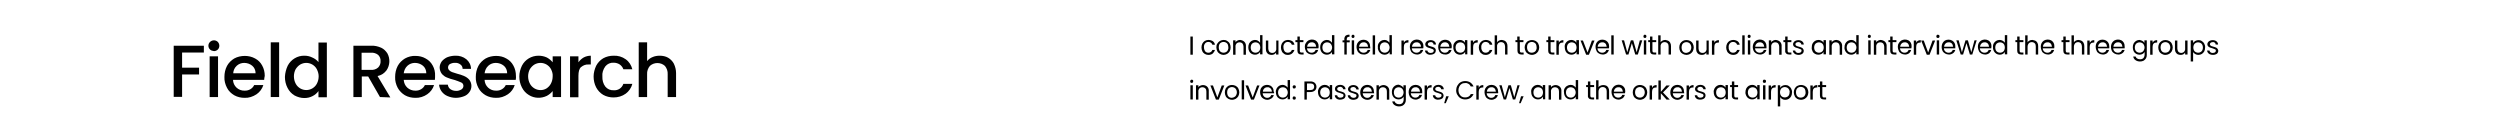 <?xml version="1.0" encoding="utf-8"?>
<!-- Generator: Adobe Illustrator 24.1.0, SVG Export Plug-In . SVG Version: 6.00 Build 0)  -->
<svg version="1.1" id="图层_1" xmlns="http://www.w3.org/2000/svg" xmlns:xlink="http://www.w3.org/1999/xlink" x="0px" y="0px"
	 viewBox="0 0 1252.1 65.2" style="enable-background:new 0 0 1252.1 65.2;" xml:space="preserve">
<style type="text/css">
	.st0{fill:#FFFFFF;}
</style>
<rect class="st0" width="1252.1" height="65.2"/>
<path d="M102.1,22.9v3.4H91.2v7.6h8.5v3.4h-8.5v11.2H87V22.9H102.1z"/>
<path d="M105.2,24.8c-1.1-1-1.1-2.8,0-3.8c0.5-0.5,1.2-0.8,2-0.8c0.7,0,1.4,0.3,1.9,0.8c1,1.1,1,2.8,0,3.8c-0.5,0.5-1.2,0.8-1.9,0.8
	C106.4,25.5,105.7,25.3,105.2,24.8z M109.2,28.2v20.4H105V28.2H109.2z"/>
<path d="M132.3,40h-15.6c0.1,3.1,2.7,5.5,5.8,5.4c2,0.1,4-1,4.8-2.8h4.6c-0.6,1.9-1.8,3.5-3.4,4.6c-1.8,1.2-3.9,1.9-6,1.8
	c-1.8,0-3.6-0.4-5.2-1.3c-1.5-0.9-2.8-2.1-3.6-3.7c-0.9-1.7-1.4-3.6-1.3-5.5c0-1.9,0.4-3.8,1.3-5.5c0.8-1.5,2.1-2.8,3.6-3.7
	c1.6-0.9,3.5-1.3,5.3-1.3c1.8,0,3.6,0.4,5.2,1.3c1.5,0.8,2.7,2,3.5,3.5c0.9,1.6,1.3,3.4,1.3,5.2C132.4,38.6,132.4,39.3,132.3,40z
	 M128,36.6c0-1.4-0.6-2.8-1.7-3.7c-1.1-0.9-2.5-1.4-4-1.4c-1.4,0-2.7,0.5-3.7,1.4c-1.1,1-1.7,2.3-1.8,3.8H128z"/>
<path d="M139.8,21.2v27.4h-4.2V21.2H139.8z"/>
<path d="M144.1,32.9c1.6-3.1,4.9-5.1,8.4-5c1.4,0,2.7,0.3,3.9,0.9c1.2,0.5,2.3,1.3,3.1,2.3v-9.8h4.2v27.4h-4.2v-3.1
	c-0.7,1-1.7,1.9-2.9,2.5c-1.3,0.7-2.7,1-4.2,1c-1.7,0-3.4-0.5-4.9-1.3c-1.5-0.9-2.7-2.2-3.5-3.8c-0.9-1.7-1.3-3.6-1.3-5.5
	C142.8,36.5,143.3,34.6,144.1,32.9z M158.7,34.7c-0.5-1-1.3-1.8-2.3-2.4c-0.9-0.5-1.9-0.8-3-0.8c-1.1,0-2.1,0.3-3,0.8
	c-1,0.6-1.7,1.4-2.3,2.3c-0.6,1.1-0.9,2.4-0.9,3.6c0,1.3,0.3,2.6,0.9,3.7c0.5,1,1.3,1.8,2.3,2.4c0.9,0.5,1.9,0.8,3,0.8
	c1.1,0,2.1-0.3,3-0.8c1-0.6,1.8-1.4,2.3-2.4c0.6-1.1,0.9-2.4,0.9-3.7C159.6,37.1,159.3,35.9,158.7,34.7z"/>
<path d="M190.3,48.6l-5.9-10.3h-3.2v10.3h-4.2V22.9h8.9c1.7-0.1,3.4,0.3,5,1c1.3,0.6,2.3,1.6,3.1,2.8c1.5,2.7,1.3,6-0.4,8.5
	c-1.1,1.5-2.7,2.5-4.5,2.9l6.4,10.7L190.3,48.6z M181.1,35h4.7c1.3,0.1,2.6-0.3,3.6-1.2c0.8-0.8,1.3-2,1.2-3.2
	c0.1-1.2-0.4-2.3-1.2-3.1c-1-0.8-2.3-1.2-3.6-1.1h-4.7L181.1,35z"/>
<path d="M217.8,40h-15.6c0.1,1.5,0.7,2.9,1.8,3.9c1.1,1,2.5,1.5,4,1.5c2,0.1,4-1,4.8-2.8h4.6c-0.6,1.9-1.8,3.5-3.4,4.6
	c-1.7,1.2-3.9,1.9-6,1.8c-1.8,0-3.6-0.4-5.2-1.3c-1.5-0.9-2.8-2.2-3.6-3.7c-0.9-1.7-1.4-3.6-1.3-5.5c0-1.9,0.4-3.8,1.3-5.5
	c0.8-1.5,2.1-2.8,3.6-3.7c1.6-0.9,3.5-1.4,5.3-1.3c1.8,0,3.6,0.4,5.1,1.3c1.5,0.8,2.7,2,3.5,3.5c0.9,1.6,1.3,3.4,1.2,5.2
	C217.9,38.6,217.9,39.3,217.8,40z M213.5,36.6c0-1.4-0.6-2.8-1.7-3.7c-1.1-0.9-2.5-1.4-4-1.4c-1.4,0-2.7,0.5-3.7,1.4
	c-1.1,1-1.7,2.3-1.9,3.8H213.5z"/>
<path d="M224.1,48.1c-1.2-0.5-2.2-1.3-3-2.4c-0.7-1-1.1-2.1-1.2-3.3h4.4c0.1,0.9,0.5,1.7,1.2,2.2c0.8,0.6,1.8,0.9,2.8,0.9
	c1,0.1,1.9-0.2,2.8-0.7c0.6-0.4,1-1,1-1.8c0-0.7-0.4-1.4-1.1-1.7c-1.1-0.5-2.3-0.9-3.5-1.3c-1.3-0.3-2.5-0.7-3.7-1.2
	c-1-0.4-1.8-1-2.5-1.8c-0.7-0.9-1.1-2.1-1.1-3.2c0-1.1,0.4-2.1,1-3c0.7-0.9,1.7-1.6,2.7-2.1c1.3-0.5,2.7-0.8,4.1-0.8
	c2-0.1,4,0.5,5.6,1.8c1.4,1.2,2.3,2.9,2.3,4.8h-4.2c0-0.9-0.4-1.7-1.1-2.2c-0.8-0.6-1.7-0.9-2.7-0.8c-0.9-0.1-1.8,0.2-2.6,0.6
	c-0.6,0.4-0.9,1-0.9,1.7c0,0.5,0.2,1,0.6,1.4c0.4,0.4,0.9,0.7,1.4,0.9c0.6,0.2,1.4,0.5,2.5,0.8c1.2,0.3,2.5,0.7,3.6,1.2
	c0.9,0.4,1.8,1,2.5,1.8c0.7,0.9,1.1,2,1.1,3.1c0,1.1-0.3,2.2-1,3.1c-0.7,1-1.6,1.7-2.7,2.1c-1.3,0.5-2.7,0.8-4.1,0.8
	C226.9,49,225.5,48.7,224.1,48.1z"/>
<path d="M258.3,40h-15.6c0.1,3.1,2.7,5.5,5.8,5.4c2,0.1,4-1,4.8-2.8h4.5c-0.6,1.9-1.8,3.5-3.4,4.6c-1.8,1.2-3.9,1.9-6,1.8
	c-1.8,0-3.6-0.4-5.2-1.3c-1.5-0.9-2.8-2.1-3.6-3.7c-0.9-1.7-1.4-3.6-1.3-5.5c0-1.9,0.4-3.8,1.3-5.5c0.8-1.5,2.1-2.8,3.6-3.7
	c1.6-0.9,3.5-1.3,5.3-1.3c1.8,0,3.6,0.4,5.1,1.3c1.5,0.8,2.7,2,3.5,3.5c0.9,1.6,1.3,3.4,1.3,5.2C258.5,38.6,258.4,39.3,258.3,40z
	 M254,36.6c0-1.4-0.6-2.8-1.7-3.7c-1.1-0.9-2.5-1.4-4-1.4c-1.4,0-2.7,0.5-3.7,1.4c-1.1,1-1.7,2.3-1.9,3.8H254z"/>
<path d="M261.4,32.9c1.6-3.1,4.8-5,8.3-5c1.5,0,2.9,0.3,4.2,0.9c1.1,0.6,2.1,1.4,2.9,2.4v-3h4.2v20.4h-4.2v-3
	c-0.8,1-1.8,1.8-2.9,2.4c-2.9,1.4-6.3,1.3-9-0.4c-1.5-0.9-2.7-2.2-3.5-3.8c-0.9-1.7-1.3-3.6-1.3-5.5
	C260.1,36.4,260.6,34.6,261.4,32.9z M276,34.7c-0.5-1-1.3-1.8-2.3-2.4c-0.9-0.5-1.9-0.8-3-0.8c-1.1,0-2.1,0.3-3,0.8
	c-1,0.6-1.7,1.4-2.3,2.3c-0.6,1.1-0.9,2.4-0.9,3.6c0,1.3,0.3,2.6,0.9,3.7c0.5,1,1.3,1.8,2.3,2.4c1.9,1.1,4.2,1.1,6,0
	c0.9-0.6,1.7-1.4,2.2-2.4c0.6-1.1,0.9-2.4,0.9-3.7C276.9,37.1,276.6,35.9,276,34.7z"/>
<path d="M292.3,28.8c1.1-0.6,2.4-0.9,3.6-0.9v4.4h-1.1c-1.4-0.1-2.7,0.4-3.8,1.3c-0.9,0.8-1.3,2.3-1.3,4.4v10.7h-4.2V28.2h4.2v3
	C290.4,30.2,291.3,29.4,292.3,28.8z"/>
<path d="M298.6,32.9c0.8-1.5,2-2.8,3.5-3.7c1.6-0.9,3.4-1.3,5.2-1.3c2.2-0.1,4.3,0.5,6.1,1.8c1.7,1.2,2.8,3,3.3,5h-4.5
	c-0.3-1-1-1.8-1.8-2.4c-0.9-0.6-2-0.9-3.1-0.9c-1.6-0.1-3.1,0.6-4.1,1.8c-1.1,1.5-1.7,3.3-1.5,5.1c-0.1,1.8,0.4,3.7,1.5,5.1
	c1,1.2,2.5,1.9,4.1,1.8c2.2,0.2,4.2-1.1,4.9-3.2h4.5c-0.5,2-1.7,3.7-3.3,4.9c-1.8,1.3-3.9,1.9-6.1,1.9c-1.8,0-3.6-0.4-5.2-1.3
	c-1.5-0.9-2.7-2.2-3.5-3.7c-0.9-1.7-1.3-3.6-1.3-5.5C297.3,36.5,297.8,34.6,298.6,32.9z"/>
<path d="M334.6,28.9c1.2,0.7,2.2,1.7,2.9,3c0.7,1.5,1.1,3.1,1.1,4.7v12h-4.2V37.2c0.1-1.5-0.4-3-1.4-4.2c-2.1-1.9-5.4-1.9-7.5,0
	c-1,1.2-1.5,2.7-1.4,4.2v11.4h-4.2V21.2h4.2v9.4c0.7-0.9,1.7-1.6,2.7-2c1.1-0.5,2.4-0.7,3.6-0.7C331.9,27.9,333.4,28.2,334.6,28.9z"
	/>
<path d="M597.4,18.3v9.1h-1.2v-9.1H597.4z"/>
<path d="M602.2,21.8c0.3-0.5,0.7-1,1.2-1.3c0.5-0.3,1.2-0.5,1.8-0.5c0.8,0,1.5,0.2,2.2,0.6c0.6,0.4,1,1.1,1.1,1.8h-1.3
	c-0.1-0.4-0.4-0.8-0.7-1c-0.4-0.3-0.8-0.4-1.3-0.4c-0.6,0-1.2,0.2-1.6,0.7c-0.5,0.6-0.7,1.3-0.6,2c0,0.7,0.2,1.4,0.6,2
	c0.4,0.5,1,0.7,1.6,0.7c0.5,0,0.9-0.1,1.3-0.4c0.3-0.2,0.6-0.6,0.7-1h1.3c-0.2,0.7-0.6,1.3-1.1,1.8c-0.6,0.5-1.4,0.7-2.2,0.7
	c-0.6,0-1.3-0.2-1.8-0.5c-0.5-0.3-1-0.8-1.2-1.3c-0.6-1.2-0.6-2.7,0-3.9L602.2,21.8z"/>
<path d="M611,27c-0.5-0.3-1-0.7-1.3-1.3c-0.3-0.6-0.5-1.3-0.5-2c0-0.7,0.1-1.3,0.5-1.9c0.3-0.5,0.8-1,1.3-1.3
	c0.6-0.3,1.2-0.5,1.8-0.5c0.6,0,1.3,0.1,1.8,0.5c0.5,0.3,1,0.7,1.3,1.3c0.6,1.2,0.6,2.7,0,3.9c-0.3,0.5-0.8,1-1.3,1.3
	c-0.6,0.3-1.2,0.5-1.8,0.5C612.2,27.5,611.5,27.3,611,27z M614,26.1c0.4-0.2,0.7-0.5,0.9-0.9c0.2-0.5,0.4-1,0.3-1.5
	c0-0.5-0.1-1-0.3-1.5c-0.2-0.4-0.5-0.7-0.9-0.9c-0.4-0.2-0.8-0.3-1.2-0.3c-0.4,0-0.8,0.1-1.2,0.3c-0.4,0.2-0.7,0.5-0.9,0.9
	c-0.2,0.4-0.3,0.9-0.3,1.5c0,0.5,0.1,1,0.3,1.5c0.2,0.4,0.5,0.7,0.9,0.9c0.4,0.2,0.8,0.3,1.2,0.3C613.2,26.4,613.6,26.3,614,26.1
	L614,26.1z"/>
<path d="M623.2,20.9c0.6,0.6,0.9,1.4,0.8,2.3v4.2h-1.2v-4c0-0.6-0.2-1.2-0.5-1.6c-0.4-0.4-0.9-0.6-1.5-0.6c-0.6,0-1.1,0.2-1.5,0.6
	c-0.4,0.5-0.6,1.1-0.5,1.7v3.9h-1.2v-7.2h1.2v1c0.2-0.4,0.6-0.7,1-0.9c0.4-0.2,0.9-0.3,1.3-0.3C621.9,20.1,622.7,20.4,623.2,20.9z"
	/>
<path d="M625.6,21.8c0.3-0.5,0.7-1,1.2-1.3c0.5-0.3,1.1-0.5,1.7-0.5c0.5,0,1.1,0.1,1.5,0.4c0.4,0.2,0.8,0.6,1.1,1v-3.8h1.2v9.6h-1.2
	V26c-0.2,0.4-0.6,0.8-1,1c-0.5,0.3-1,0.4-1.6,0.4c-1.2,0-2.4-0.7-2.9-1.8c-0.3-0.6-0.4-1.3-0.4-1.9
	C625.2,23.1,625.3,22.4,625.6,21.8z M630.9,22.4c-0.2-0.4-0.5-0.7-0.9-0.9c-0.4-0.2-0.8-0.3-1.2-0.3c-0.4,0-0.8,0.1-1.2,0.3
	c-0.4,0.2-0.7,0.5-0.9,0.9c-0.2,0.4-0.3,0.9-0.3,1.4c0,0.5,0.1,1,0.3,1.4c0.2,0.4,0.5,0.7,0.9,0.9c0.4,0.2,0.8,0.3,1.2,0.3
	c0.4,0,0.8-0.1,1.2-0.3c0.4-0.2,0.7-0.5,0.9-0.9C631.3,24.3,631.3,23.3,630.9,22.4z"/>
<path d="M640.3,20.2v7.1h-1.2v-1c-0.2,0.4-0.6,0.7-0.9,0.9c-0.4,0.2-0.9,0.3-1.3,0.3c-0.5,0-1-0.1-1.5-0.3c-0.4-0.2-0.8-0.6-1-1
	c-0.3-0.5-0.4-1.1-0.4-1.7v-4.2h1.2v4c0,0.6,0.2,1.2,0.5,1.6c0.4,0.4,0.9,0.6,1.5,0.6c0.6,0,1.1-0.2,1.5-0.6
	c0.4-0.5,0.6-1.1,0.5-1.7v-3.9H640.3z"/>
<path d="M642,21.8c0.3-0.5,0.7-1,1.2-1.3c0.5-0.3,1.2-0.5,1.8-0.5c0.8,0,1.5,0.2,2.2,0.6c0.6,0.4,1,1.1,1.1,1.8H647
	c-0.1-0.4-0.4-0.8-0.7-1c-0.4-0.3-0.8-0.4-1.3-0.4c-0.6,0-1.2,0.2-1.6,0.7c-0.5,0.6-0.7,1.3-0.6,2c0,0.7,0.2,1.4,0.6,2
	c0.4,0.5,1,0.7,1.6,0.7c0.5,0,0.9-0.1,1.3-0.4c0.3-0.2,0.6-0.6,0.7-1h1.3c-0.2,0.7-0.6,1.3-1.2,1.8c-0.6,0.5-1.4,0.7-2.1,0.7
	c-0.6,0-1.3-0.1-1.8-0.5c-0.5-0.3-1-0.8-1.2-1.3c-0.6-1.2-0.6-2.7,0-3.9L642,21.8z"/>
<path d="M651,21.2v4.2c0,0.3,0.1,0.5,0.2,0.7c0.2,0.2,0.5,0.3,0.8,0.2h0.9v1h-1.1c-0.5,0-1.1-0.1-1.5-0.5c-0.4-0.4-0.5-1-0.5-1.5
	v-4.2h-1v-1h1v-1.8h1.2v1.8h1.8v1H651z"/>
<path d="M660.3,24.2h-5.7c0,0.6,0.3,1.2,0.7,1.6c0.4,0.4,1,0.6,1.6,0.6c0.5,0,0.9-0.1,1.3-0.4c0.3-0.2,0.6-0.6,0.7-1h1.3
	c-0.2,0.7-0.6,1.3-1.1,1.7c-0.6,0.4-1.4,0.7-2.1,0.6c-0.6,0-1.3-0.2-1.8-0.5c-0.5-0.3-1-0.7-1.2-1.3c-0.3-0.6-0.5-1.3-0.5-2
	c0-0.7,0.1-1.3,0.5-1.9c0.3-0.5,0.7-1,1.2-1.3c0.6-0.3,1.2-0.5,1.8-0.5c0.6,0,1.2,0.1,1.8,0.4c0.5,0.3,0.9,0.7,1.2,1.2
	c0.3,0.5,0.4,1.1,0.4,1.7C660.4,23.7,660.4,24,660.3,24.2z M658.8,22.1c-0.2-0.3-0.5-0.6-0.8-0.7c-0.4-0.2-0.7-0.3-1.1-0.2
	c-0.6,0-1.1,0.2-1.5,0.6c-0.4,0.4-0.7,1-0.7,1.6h4.5C659.1,22.9,659,22.5,658.8,22.1z"/>
<path d="M661.6,21.8c0.3-0.5,0.7-1,1.2-1.3c0.5-0.3,1.1-0.5,1.7-0.5c0.5,0,1.1,0.1,1.5,0.4c0.4,0.2,0.8,0.6,1.1,1v-3.8h1.2v9.6h-1.2
	V26c-0.2,0.4-0.6,0.8-1,1c-0.5,0.3-1,0.4-1.6,0.4c-1.2,0-2.4-0.7-2.9-1.8c-0.3-0.6-0.4-1.3-0.4-1.9
	C661.2,23.1,661.3,22.4,661.6,21.8z M666.8,22.4c-0.2-0.4-0.5-0.7-0.9-0.9c-0.8-0.4-1.7-0.4-2.4,0c-0.4,0.2-0.7,0.5-0.9,0.9
	c-0.2,0.4-0.3,0.9-0.3,1.4c0,0.5,0.1,1,0.3,1.4c0.2,0.4,0.5,0.7,0.9,0.9c0.8,0.4,1.7,0.4,2.4,0c0.4-0.2,0.7-0.5,0.9-0.9
	C667.3,24.3,667.3,23.3,666.8,22.4z"/>
<path d="M676,21.2h-1.5v6.1h-1.2v-6.1h-0.9v-1h0.9v-0.5c-0.1-0.6,0.2-1.3,0.6-1.8c0.6-0.4,1.3-0.6,2-0.5v1c-0.4,0-0.8,0.1-1.1,0.3
	c-0.2,0.3-0.3,0.6-0.3,1v0.5h1.5L676,21.2z"/>
<path d="M677.1,18.8c-0.2-0.2-0.2-0.4-0.2-0.6c0-0.2,0.1-0.4,0.2-0.6c0.2-0.2,0.4-0.2,0.6-0.2c0.2,0,0.4,0.1,0.5,0.2
	c0.1,0.2,0.2,0.4,0.2,0.6c0,0.2-0.1,0.4-0.2,0.6c-0.1,0.2-0.3,0.2-0.5,0.2C677.4,19.1,677.2,19,677.1,18.8z M678.2,20.2v7.1H677
	v-7.1H678.2z"/>
<path d="M686.3,24.2h-5.7c0,1.2,1,2.2,2.3,2.2c0,0,0,0,0.1,0c0.5,0,0.9-0.1,1.3-0.4c0.3-0.2,0.6-0.6,0.7-1h1.3
	c-0.2,0.7-0.6,1.3-1.2,1.7c-0.6,0.4-1.4,0.7-2.1,0.6c-0.6,0-1.3-0.1-1.8-0.4c-0.5-0.3-1-0.7-1.3-1.3c-0.3-0.6-0.5-1.3-0.5-2
	c0-0.7,0.1-1.3,0.4-1.9c0.3-0.5,0.7-1,1.2-1.3c0.6-0.3,1.2-0.5,1.8-0.5c0.6,0,1.2,0.1,1.8,0.4c0.5,0.3,0.9,0.7,1.2,1.2
	c0.3,0.5,0.4,1.1,0.4,1.7C686.3,23.7,686.3,24,686.3,24.2z M684.8,22.1c-0.2-0.3-0.5-0.6-0.8-0.7c-0.4-0.2-0.7-0.3-1.1-0.2
	c-0.6,0-1.1,0.2-1.5,0.6c-0.4,0.4-0.7,1-0.7,1.6h4.5C685.1,22.9,685,22.5,684.8,22.1z"/>
<path d="M688.7,17.7v9.6h-1.2v-9.6H688.7z"/>
<path d="M690.4,21.8c0.3-0.5,0.7-1,1.2-1.3c0.5-0.3,1.1-0.5,1.7-0.5c0.5,0,1.1,0.1,1.5,0.4c0.4,0.2,0.8,0.6,1.1,1v-3.8h1.2v9.6H696
	V26c-0.2,0.4-0.6,0.8-1,1c-0.5,0.3-1,0.4-1.6,0.4c-0.6,0-1.2-0.2-1.7-0.5c-0.5-0.3-0.9-0.8-1.2-1.3c-0.3-0.6-0.5-1.3-0.4-1.9
	C690,23.1,690.1,22.4,690.4,21.8z M695.6,22.4c-0.2-0.4-0.5-0.7-0.9-0.9c-0.4-0.2-0.8-0.3-1.2-0.3c-0.4,0-0.8,0.1-1.2,0.3
	c-0.4,0.2-0.7,0.5-0.9,0.9c-0.2,0.4-0.3,0.9-0.3,1.4c0,0.5,0.1,1,0.3,1.4c0.2,0.4,0.5,0.7,0.9,0.9c0.4,0.2,0.8,0.3,1.2,0.3
	c0.4,0,0.8-0.1,1.2-0.3c0.4-0.2,0.7-0.5,0.9-0.9C696.1,24.3,696.1,23.3,695.6,22.4z"/>
<path d="M704,20.4c0.4-0.2,0.9-0.3,1.4-0.3v1.2h-0.3c-1.3,0-2,0.7-2,2.2v3.9h-1.2v-7.1h1.2v1.1C703.3,21,703.6,20.7,704,20.4z"/>
<path d="M712.8,24.2h-5.7c0,1.2,1,2.2,2.3,2.2c0,0,0,0,0.1,0c0.5,0,0.9-0.1,1.3-0.4c0.3-0.2,0.6-0.6,0.7-1h1.3
	c-0.2,0.7-0.6,1.3-1.1,1.7c-0.6,0.4-1.4,0.7-2.1,0.6c-0.6,0-1.3-0.2-1.8-0.5c-0.5-0.3-1-0.7-1.2-1.3c-0.3-0.6-0.5-1.3-0.5-2
	c0-0.7,0.1-1.3,0.4-1.9c0.3-0.5,0.7-1,1.2-1.3c0.6-0.3,1.2-0.5,1.8-0.5c0.6,0,1.2,0.1,1.8,0.4c0.5,0.3,0.9,0.7,1.2,1.2
	c0.3,0.5,0.4,1.1,0.4,1.7C712.9,23.7,712.9,24,712.8,24.2z M711.3,22.1c-0.2-0.3-0.5-0.6-0.8-0.7c-0.4-0.2-0.7-0.3-1.1-0.2
	c-0.6,0-1.1,0.2-1.5,0.6c-0.4,0.4-0.7,1-0.7,1.6h4.5C711.7,22.9,711.6,22.5,711.3,22.1L711.3,22.1z"/>
<path d="M715.1,27.2c-0.4-0.2-0.7-0.4-1-0.8c-0.3-0.3-0.4-0.7-0.4-1.1h1.2c0,0.3,0.2,0.7,0.5,0.9c0.3,0.2,0.8,0.4,1.2,0.3
	c0.4,0,0.8-0.1,1.1-0.3c0.2-0.2,0.4-0.5,0.4-0.8c0-0.3-0.2-0.6-0.4-0.7c-0.4-0.2-0.8-0.3-1.3-0.5c-0.4-0.1-0.9-0.3-1.3-0.4
	c-0.3-0.1-0.6-0.4-0.9-0.6c-0.5-0.6-0.5-1.5,0-2.1c0.2-0.3,0.6-0.6,0.9-0.7c0.4-0.2,0.9-0.3,1.4-0.3c0.7,0,1.4,0.2,1.9,0.6
	c0.5,0.4,0.8,1,0.8,1.6H718c0-0.3-0.2-0.7-0.4-0.9c-0.3-0.2-0.7-0.4-1.1-0.3c-0.4,0-0.7,0.1-1,0.3c-0.2,0.2-0.4,0.4-0.4,0.7
	c0,0.2,0.1,0.4,0.2,0.6c0.1,0.1,0.3,0.2,0.5,0.3c0.2,0.1,0.5,0.2,1,0.3c0.4,0.1,0.8,0.2,1.2,0.4c0.3,0.1,0.6,0.3,0.8,0.6
	c0.2,0.3,0.4,0.7,0.3,1c0,0.4-0.1,0.7-0.3,1.1c-0.2,0.3-0.6,0.6-0.9,0.7c-0.4,0.2-0.9,0.3-1.4,0.3C716.1,27.5,715.6,27.4,715.1,27.2
	z"/>
<path d="M727,24.2h-5.7c0,1.2,1,2.2,2.3,2.2c0,0,0,0,0.1,0c0.5,0,0.9-0.1,1.3-0.4c0.3-0.2,0.6-0.6,0.7-1h1.3
	c-0.2,0.7-0.6,1.3-1.1,1.7c-0.6,0.4-1.4,0.7-2.1,0.6c-0.6,0-1.2-0.1-1.8-0.4c-0.5-0.3-1-0.7-1.2-1.3c-0.3-0.6-0.5-1.3-0.5-2
	c0-0.7,0.1-1.3,0.4-1.9c0.3-0.5,0.7-1,1.2-1.3c0.6-0.3,1.2-0.5,1.8-0.5c0.6,0,1.2,0.1,1.8,0.4c0.5,0.3,0.9,0.7,1.2,1.2
	c0.3,0.5,0.4,1.1,0.4,1.7C727,23.7,727,24,727,24.2z M725.5,22.1c-0.2-0.3-0.5-0.6-0.8-0.7c-0.4-0.2-0.7-0.3-1.1-0.2
	c-0.6,0-1.1,0.2-1.5,0.6c-0.4,0.4-0.7,1-0.7,1.6h4.5C725.8,22.9,725.7,22.5,725.5,22.1L725.5,22.1z"/>
<path d="M728.2,21.8c0.3-0.5,0.7-1,1.2-1.3c0.5-0.3,1.1-0.5,1.7-0.5c0.6,0,1.1,0.1,1.6,0.4c0.4,0.2,0.8,0.6,1,1v-1.3h1.2v7.1h-1.1
	V26c-0.3,0.4-0.6,0.8-1,1c-0.5,0.3-1.1,0.4-1.6,0.4c-1.2,0-2.4-0.7-2.9-1.8c-0.3-0.6-0.5-1.3-0.4-1.9
	C727.8,23.1,727.9,22.4,728.2,21.8z M733.5,22.4c-0.2-0.4-0.5-0.7-0.9-0.9c-0.4-0.2-0.8-0.3-1.2-0.3c-0.4,0-0.8,0.1-1.2,0.3
	c-0.4,0.2-0.7,0.5-0.9,0.9c-0.2,0.4-0.3,0.9-0.3,1.4c0,0.5,0.1,1,0.3,1.4c0.2,0.4,0.5,0.7,0.9,0.9c0.4,0.2,0.8,0.3,1.2,0.3
	c0.4,0,0.8-0.1,1.2-0.3c0.4-0.2,0.7-0.5,0.9-0.9C733.9,24.3,733.9,23.3,733.5,22.4z"/>
<path d="M738.7,20.4c0.4-0.2,0.9-0.3,1.4-0.3v1.2h-0.3c-1.3,0-2,0.7-2,2.2v3.9h-1.2v-7.1h1.2v1.1C738,21,738.3,20.7,738.7,20.4z"/>
<path d="M741.1,21.8c0.3-0.5,0.7-1,1.2-1.3c0.5-0.3,1.2-0.5,1.8-0.5c0.8,0,1.5,0.2,2.2,0.6c0.6,0.4,1,1.1,1.1,1.8h-1.3
	c-0.1-0.4-0.4-0.8-0.7-1c-0.4-0.3-0.8-0.4-1.3-0.4c-0.6,0-1.2,0.2-1.6,0.7c-0.5,0.6-0.7,1.3-0.6,2c-0.1,0.7,0.2,1.4,0.6,2
	c0.4,0.5,1,0.7,1.6,0.7c0.5,0,0.9-0.1,1.3-0.4c0.3-0.2,0.6-0.6,0.7-1h1.3c-0.2,0.7-0.6,1.3-1.2,1.8c-0.6,0.5-1.4,0.7-2.1,0.7
	c-0.6,0-1.3-0.1-1.8-0.5c-0.5-0.3-1-0.7-1.2-1.3c-0.6-1.2-0.6-2.7,0-3.9L741.1,21.8z"/>
<path d="M753.6,20.4c0.4,0.2,0.8,0.6,1,1c0.3,0.5,0.4,1.1,0.4,1.7v4.2h-1.2v-4c0-0.6-0.2-1.2-0.5-1.6c-0.4-0.4-0.9-0.6-1.5-0.6
	c-0.6,0-1.1,0.2-1.5,0.6c-0.4,0.5-0.6,1.1-0.5,1.7v3.9h-1.2v-9.6h1.2v3.5c0.2-0.4,0.6-0.7,1-0.9c0.4-0.2,0.9-0.3,1.4-0.3
	C752.7,20.1,753.2,20.2,753.6,20.4z"/>
<path d="M761.2,21.2v4.2c0,0.3,0.1,0.5,0.2,0.7c0.2,0.2,0.5,0.3,0.8,0.2h0.9v1h-1.1c-0.5,0-1.1-0.1-1.5-0.5
	c-0.4-0.4-0.5-0.9-0.5-1.5v-4.2H759v-1h0.9v-1.8h1.2v1.8h1.9v1H761.2z"/>
<path d="M765.4,27c-0.5-0.3-1-0.7-1.3-1.3c-0.3-0.6-0.5-1.3-0.5-2c0-0.7,0.2-1.3,0.5-1.9c0.3-0.5,0.7-1,1.3-1.3
	c1.2-0.6,2.5-0.6,3.7,0c0.5,0.3,1,0.7,1.3,1.3c0.3,0.6,0.5,1.3,0.5,1.9c0,0.7-0.2,1.4-0.5,2c-0.3,0.5-0.8,1-1.3,1.3
	c-0.6,0.3-1.2,0.5-1.8,0.5C766.6,27.5,765.9,27.3,765.4,27z M768.4,26.1c0.4-0.2,0.7-0.5,0.9-0.9c0.2-0.4,0.4-1,0.3-1.5
	c0-0.5-0.1-1-0.3-1.5c-0.2-0.4-0.5-0.7-0.9-0.9c-0.4-0.2-0.8-0.3-1.2-0.3c-0.4,0-0.8,0.1-1.2,0.3c-0.4,0.2-0.7,0.5-0.9,0.9
	c-0.2,0.4-0.3,0.9-0.3,1.5c0,0.5,0.1,1,0.3,1.5c0.2,0.4,0.5,0.7,0.8,0.9c0.4,0.2,0.8,0.3,1.2,0.3C767.6,26.4,768,26.3,768.4,26.1
	L768.4,26.1z"/>
<path d="M776.6,21.2v4.2c0,0.3,0.1,0.5,0.2,0.7c0.2,0.2,0.5,0.3,0.8,0.2h0.9v1h-1.1c-0.5,0-1.1-0.1-1.5-0.5
	c-0.4-0.4-0.5-0.9-0.5-1.5v-4.2h-0.9v-1h0.9v-1.8h1.2v1.8h1.9v1H776.6z"/>
<path d="M781.6,20.4c0.4-0.2,0.9-0.3,1.4-0.3v1.2h-0.3c-1.3,0-2,0.7-2,2.2v3.9h-1.2v-7.1h1.2v1.1C780.9,21,781.2,20.7,781.6,20.4z"
	/>
<path d="M784,21.8c0.3-0.5,0.7-1,1.2-1.3c0.5-0.3,1.1-0.5,1.7-0.5c0.6,0,1.1,0.1,1.6,0.4c0.4,0.2,0.8,0.6,1,1v-1.3h1.3v7.1h-1.2V26
	c-0.2,0.4-0.6,0.8-1,1c-0.5,0.3-1,0.4-1.6,0.4c-1.2,0-2.4-0.7-2.9-1.8c-0.3-0.6-0.4-1.3-0.4-1.9C783.6,23.1,783.7,22.4,784,21.8z
	 M789.3,22.4c-0.2-0.4-0.5-0.7-0.9-0.9c-0.8-0.4-1.7-0.4-2.4,0c-0.4,0.2-0.7,0.5-0.9,0.9c-0.2,0.4-0.3,0.9-0.3,1.4
	c0,0.5,0.1,1,0.3,1.4c0.2,0.4,0.5,0.7,0.9,0.9c0.8,0.4,1.7,0.4,2.4,0c0.4-0.2,0.7-0.5,0.9-0.9C789.7,24.3,789.7,23.3,789.3,22.4z"/>
<path d="M795.1,26.3l2.2-6h1.3l-2.8,7.1h-1.4l-2.8-7.1h1.2L795.1,26.3z"/>
<path d="M805.8,24.2h-5.7c0,1.2,1,2.2,2.3,2.2c0,0,0,0,0.1,0c0.5,0,0.9-0.1,1.3-0.4c0.3-0.2,0.6-0.6,0.7-1h1.3
	c-0.2,0.7-0.6,1.3-1.1,1.7c-0.6,0.4-1.4,0.7-2.1,0.6c-0.6,0-1.3-0.2-1.8-0.5c-0.5-0.3-1-0.7-1.2-1.3c-0.3-0.6-0.5-1.3-0.5-2
	c0-0.7,0.1-1.3,0.4-1.9c0.3-0.5,0.7-1,1.2-1.3c1.1-0.6,2.5-0.6,3.6,0c0.5,0.3,0.9,0.7,1.2,1.2c0.3,0.5,0.4,1.1,0.4,1.7
	C805.9,23.7,805.9,24,805.8,24.2z M804.3,22.1c-0.2-0.3-0.5-0.6-0.8-0.7c-0.4-0.2-0.7-0.3-1.1-0.2c-0.6,0-1.1,0.2-1.5,0.6
	c-0.4,0.4-0.7,1-0.7,1.6h4.5C804.6,22.9,804.5,22.5,804.3,22.1z"/>
<path d="M808.2,17.7v9.6H807v-9.6H808.2z"/>
<path d="M822.5,20.2l-2.2,7.1H819l-1.7-5.7l-1.7,5.7h-1.2l-2.2-7.1h1.2l1.6,6l1.8-6h1.2l1.7,6l1.6-6H822.5z"/>
<path d="M823.3,18.8c-0.2-0.1-0.2-0.4-0.2-0.6c0-0.2,0.1-0.4,0.2-0.6c0.1-0.2,0.4-0.2,0.6-0.2c0.2,0,0.4,0.1,0.5,0.2
	c0.1,0.2,0.2,0.4,0.2,0.6c0,0.2-0.1,0.4-0.2,0.6c-0.1,0.2-0.3,0.2-0.5,0.2C823.7,19.1,823.5,19,823.3,18.8z M824.5,20.2v7.1h-1.2
	v-7.1H824.5z"/>
<path d="M827.6,21.2v4.2c0,0.3,0.1,0.5,0.2,0.7c0.2,0.2,0.5,0.2,0.8,0.2h0.9v1h-1.1c-0.5,0-1.1-0.1-1.5-0.5
	c-0.4-0.4-0.5-0.9-0.5-1.5v-4.2h-0.9v-1h0.9v-1.8h1.2v1.8h1.9v1H827.6z"/>
<path d="M835.5,20.4c0.4,0.2,0.8,0.6,1,1c0.3,0.5,0.4,1.1,0.4,1.7v4.2h-1.2v-4c0-0.6-0.1-1.2-0.5-1.6c-0.4-0.4-0.9-0.6-1.5-0.6
	c-0.6,0-1.1,0.2-1.5,0.6c-0.4,0.5-0.6,1.1-0.5,1.7v3.9h-1.2v-9.6h1.2v3.5c0.2-0.4,0.6-0.7,1-0.9c0.4-0.2,0.9-0.3,1.4-0.3
	C834.5,20.1,835,20.2,835.5,20.4z"/>
<path d="M842.8,27c-0.5-0.3-1-0.7-1.3-1.3c-0.6-1.2-0.6-2.7,0-3.9c0.3-0.5,0.8-1,1.3-1.3c1.1-0.6,2.5-0.6,3.7,0
	c0.5,0.3,1,0.7,1.3,1.3c0.3,0.6,0.5,1.3,0.5,1.9c0,0.7-0.2,1.4-0.5,2c-0.3,0.5-0.8,1-1.3,1.3c-0.6,0.3-1.2,0.5-1.8,0.5
	C844,27.5,843.4,27.3,842.8,27z M845.8,26.1c0.4-0.2,0.7-0.5,0.9-0.9c0.5-0.9,0.5-2,0-2.9c-0.2-0.4-0.5-0.7-0.9-0.9
	c-0.7-0.4-1.6-0.4-2.4,0c-0.4,0.2-0.7,0.5-0.9,0.9c-0.2,0.5-0.3,0.9-0.3,1.5c0,0.5,0.1,1,0.3,1.5c0.2,0.4,0.5,0.7,0.8,0.9
	c0.4,0.2,0.8,0.3,1.2,0.3C845,26.4,845.5,26.3,845.8,26.1L845.8,26.1z"/>
<path d="M855.8,20.2v7.1h-1.2v-1c-0.2,0.4-0.6,0.7-0.9,0.9c-0.4,0.2-0.9,0.3-1.3,0.3c-0.5,0-1-0.1-1.5-0.3c-0.4-0.2-0.8-0.6-1-1
	c-0.3-0.5-0.4-1.1-0.4-1.7v-4.2h1.2v4c0,0.6,0.2,1.2,0.5,1.6c0.4,0.4,0.9,0.6,1.5,0.6c0.6,0,1.1-0.2,1.5-0.6
	c0.4-0.5,0.6-1.1,0.5-1.7v-3.9H855.8z"/>
<path d="M859.5,20.4c0.4-0.2,0.9-0.3,1.4-0.3v1.2h-0.3c-1.3,0-2,0.7-2,2.2v3.9h-1.2v-7.1h1.2v1.1C858.8,21,859.1,20.6,859.5,20.4z"
	/>
<path d="M865,21.8c0.3-0.5,0.7-1,1.2-1.3c0.6-0.3,1.2-0.5,1.8-0.5c0.8,0,1.5,0.2,2.2,0.6c0.6,0.4,1,1.1,1.1,1.8h-1.3
	c-0.1-0.4-0.4-0.8-0.7-1c-0.4-0.3-0.8-0.4-1.3-0.4c-0.6,0-1.2,0.2-1.6,0.7c-0.5,0.6-0.7,1.3-0.6,2c-0.1,0.7,0.2,1.4,0.6,2
	c0.4,0.5,1,0.7,1.6,0.7c0.5,0,0.9-0.1,1.3-0.4c0.3-0.2,0.6-0.6,0.7-1h1.3c-0.2,0.7-0.6,1.3-1.1,1.8c-0.6,0.5-1.4,0.7-2.2,0.7
	c-0.6,0-1.3-0.2-1.8-0.5c-0.5-0.3-1-0.8-1.2-1.3c-0.6-1.2-0.6-2.7,0-3.9L865,21.8z"/>
<path d="M873.8,17.7v9.6h-1.2v-9.6H873.8z"/>
<path d="M875.5,18.8c-0.2-0.1-0.2-0.4-0.2-0.6c0-0.2,0.1-0.4,0.2-0.6c0.1-0.2,0.4-0.2,0.6-0.2c0.2,0,0.4,0.1,0.5,0.2
	c0.1,0.2,0.2,0.4,0.2,0.6c0,0.2-0.1,0.4-0.2,0.6c-0.1,0.2-0.3,0.2-0.5,0.2C875.8,19.1,875.6,19,875.5,18.8z M876.6,20.2v7.1h-1.2
	v-7.1H876.6z"/>
<path d="M884.7,24.2H879c0,1.2,1,2.2,2.3,2.2c0,0,0,0,0.1,0c0.5,0,0.9-0.1,1.3-0.4c0.3-0.2,0.6-0.6,0.7-1h1.3
	c-0.2,0.7-0.6,1.3-1.2,1.7c-0.6,0.4-1.4,0.7-2.1,0.6c-0.6,0-1.3-0.2-1.8-0.5c-0.5-0.3-1-0.7-1.3-1.3c-0.6-1.2-0.6-2.7,0-3.9
	c0.3-0.5,0.7-1,1.2-1.3c0.6-0.3,1.2-0.5,1.8-0.5c0.6,0,1.2,0.1,1.8,0.4c0.5,0.3,0.9,0.7,1.2,1.2c0.3,0.5,0.4,1.1,0.4,1.7
	C884.8,23.7,884.7,24,884.7,24.2z M883.2,22.1c-0.2-0.3-0.5-0.6-0.8-0.7c-0.4-0.2-0.7-0.3-1.1-0.2c-0.6,0-1.1,0.2-1.5,0.6
	c-0.4,0.4-0.7,1-0.7,1.6h4.5C883.5,22.9,883.4,22.5,883.2,22.1z"/>
<path d="M891.5,20.9c0.6,0.6,0.9,1.4,0.8,2.3v4.2h-1.2v-4c0-0.6-0.2-1.2-0.5-1.6c-0.4-0.4-0.9-0.6-1.5-0.6c-0.6,0-1.1,0.2-1.5,0.6
	c-0.4,0.5-0.6,1.1-0.5,1.7v3.9h-1.2v-7.2h1.2v1c0.2-0.4,0.6-0.7,1-0.9c0.4-0.2,0.9-0.3,1.3-0.3C890.2,20.1,891,20.4,891.5,20.9z"/>
<path d="M895.3,21.2v4.2c0,0.3,0.1,0.5,0.2,0.7c0.2,0.2,0.5,0.3,0.8,0.2h0.9v1h-1.1c-0.5,0-1.1-0.1-1.5-0.5
	c-0.4-0.4-0.6-0.9-0.5-1.5v-4.2h-0.9v-1h0.9v-1.8h1.2v1.8h1.9v1H895.3z"/>
<path d="M899.3,27.2c-0.4-0.2-0.7-0.4-1-0.8c-0.2-0.3-0.4-0.7-0.4-1.1h1.2c0,0.3,0.2,0.7,0.5,0.9c0.3,0.2,0.8,0.4,1.2,0.3
	c0.4,0,0.8-0.1,1.1-0.3c0.2-0.2,0.4-0.5,0.4-0.8c0-0.3-0.1-0.6-0.4-0.7c-0.4-0.2-0.8-0.3-1.3-0.5c-0.4-0.1-0.9-0.3-1.3-0.4
	c-0.3-0.1-0.6-0.4-0.9-0.6c-0.5-0.6-0.5-1.5,0-2.1c0.2-0.3,0.6-0.6,0.9-0.7c0.4-0.2,0.9-0.3,1.4-0.3c0.7,0,1.4,0.2,1.9,0.6
	c0.5,0.4,0.8,1,0.8,1.6h-1.2c0-0.3-0.2-0.7-0.5-0.9c-0.3-0.2-0.7-0.4-1.1-0.3c-0.4,0-0.7,0.1-1,0.3c-0.2,0.2-0.4,0.4-0.4,0.7
	c0,0.2,0.1,0.4,0.2,0.6c0.2,0.2,0.4,0.3,0.6,0.4c0.2,0.1,0.5,0.2,1,0.3c0.4,0.1,0.8,0.2,1.2,0.4c0.3,0.1,0.6,0.3,0.8,0.6
	c0.2,0.3,0.4,0.7,0.4,1c0,0.4-0.1,0.7-0.3,1.1c-0.2,0.3-0.6,0.6-0.9,0.7c-0.4,0.2-0.9,0.3-1.4,0.3C900.4,27.5,899.8,27.4,899.3,27.2
	z"/>
<path d="M907.8,21.8c0.3-0.5,0.7-1,1.2-1.3c0.5-0.3,1.1-0.5,1.7-0.5c0.6,0,1.1,0.1,1.6,0.4c0.4,0.2,0.8,0.6,1,1v-1.3h1.2v7.1h-1.2
	V26c-0.2,0.4-0.6,0.8-1,1c-0.5,0.3-1.1,0.4-1.6,0.4c-1.2,0-2.4-0.6-2.9-1.7c-0.3-0.6-0.5-1.3-0.4-1.9
	C907.4,23.1,907.5,22.4,907.8,21.8z M913.1,22.4c-0.2-0.4-0.5-0.7-0.9-0.9c-0.4-0.2-0.8-0.3-1.2-0.3c-0.4,0-0.8,0.1-1.2,0.3
	c-0.4,0.2-0.7,0.5-0.9,0.9c-0.2,0.4-0.3,0.9-0.3,1.4c0,0.5,0.1,1,0.3,1.4c0.2,0.4,0.5,0.7,0.9,0.9c0.4,0.2,0.8,0.3,1.2,0.3
	c0.4,0,0.8-0.1,1.2-0.3c0.4-0.2,0.7-0.5,0.9-0.9C913.5,24.3,913.5,23.3,913.1,22.4z"/>
<path d="M921.8,20.9c0.6,0.6,0.9,1.4,0.8,2.3v4.2h-1.2v-4c0-0.6-0.2-1.2-0.5-1.6c-0.4-0.4-0.9-0.6-1.5-0.6c-0.6,0-1.1,0.2-1.5,0.6
	c-0.4,0.5-0.6,1.1-0.5,1.7v3.9h-1.2v-7.2h1.2v1c0.2-0.4,0.6-0.7,1-0.9c0.4-0.2,0.9-0.3,1.3-0.3C920.5,20.1,921.3,20.3,921.8,20.9z"
	/>
<path d="M924.2,21.8c0.3-0.5,0.7-1,1.2-1.3c0.5-0.3,1.1-0.5,1.7-0.5c0.5,0,1.1,0.1,1.5,0.4c0.4,0.2,0.8,0.6,1.1,1v-3.8h1.2v9.6h-1.2
	V26c-0.2,0.4-0.6,0.8-1,1c-0.5,0.3-1,0.4-1.6,0.4c-0.6,0-1.2-0.2-1.7-0.5c-0.5-0.3-0.9-0.8-1.2-1.3c-0.3-0.6-0.5-1.3-0.4-1.9
	C923.8,23.1,923.9,22.4,924.2,21.8z M929.4,22.4c-0.2-0.4-0.5-0.7-0.9-0.9c-0.4-0.2-0.8-0.3-1.2-0.3c-0.4,0-0.8,0.1-1.2,0.3
	c-0.4,0.2-0.7,0.5-0.9,0.9c-0.2,0.4-0.3,0.9-0.3,1.4c0,0.5,0.1,1,0.3,1.4c0.2,0.4,0.5,0.7,0.9,0.9c0.4,0.2,0.8,0.3,1.2,0.3
	c0.4,0,0.8-0.1,1.2-0.3c0.4-0.2,0.7-0.5,0.9-0.9C929.9,24.3,929.9,23.3,929.4,22.4z"/>
<path d="M935.7,18.8c-0.2-0.1-0.2-0.4-0.2-0.6c0-0.2,0.1-0.4,0.2-0.6c0.1-0.2,0.4-0.2,0.6-0.2c0.2,0,0.4,0.1,0.5,0.2
	c0.1,0.2,0.2,0.4,0.2,0.6c0,0.2-0.1,0.4-0.2,0.6c-0.1,0.2-0.3,0.2-0.5,0.2C936.1,19.1,935.9,19,935.7,18.8z M936.9,20.2v7.1h-1.2
	v-7.1H936.9z"/>
<path d="M944.1,20.9c0.6,0.6,0.9,1.4,0.8,2.3v4.2h-1.2v-4c0-0.6-0.2-1.2-0.5-1.6c-0.4-0.4-0.9-0.6-1.5-0.6c-0.6,0-1.1,0.2-1.5,0.6
	c-0.4,0.5-0.6,1.1-0.5,1.7v3.9h-1.2v-7.2h1.2v1c0.2-0.4,0.6-0.7,1-0.9c0.4-0.2,0.9-0.3,1.3-0.3C942.8,20.1,943.6,20.4,944.1,20.9z"
	/>
<path d="M947.9,21.2v4.2c0,0.3,0.1,0.5,0.2,0.7c0.2,0.2,0.5,0.2,0.8,0.2h0.9v1h-1.1c-0.5,0-1.1-0.1-1.5-0.5
	c-0.4-0.4-0.5-0.9-0.5-1.5v-4.2h-0.9v-1h0.9v-1.8h1.2v1.8h1.9v1H947.9z"/>
<path d="M957.3,24.2h-5.7c0,0.6,0.3,1.2,0.7,1.6c0.4,0.4,1,0.6,1.6,0.6c0.5,0,0.9-0.1,1.3-0.4c0.3-0.2,0.6-0.6,0.7-1h1.3
	c-0.2,0.7-0.6,1.3-1.1,1.7c-0.6,0.4-1.4,0.7-2.1,0.6c-0.6,0-1.3-0.2-1.8-0.5c-0.5-0.3-1-0.7-1.2-1.3c-0.3-0.6-0.5-1.3-0.5-2
	c0-0.7,0.1-1.3,0.5-1.9c0.3-0.5,0.7-1,1.2-1.3c0.6-0.3,1.2-0.5,1.8-0.5c0.6,0,1.2,0.1,1.8,0.4c0.5,0.3,0.9,0.7,1.2,1.2
	c0.3,0.5,0.4,1.1,0.4,1.7C957.4,23.7,957.3,24,957.3,24.2z M955.8,22.1c-0.2-0.3-0.5-0.6-0.8-0.7c-0.4-0.2-0.7-0.3-1.1-0.2
	c-0.6,0-1.1,0.2-1.5,0.6c-0.4,0.4-0.7,1-0.7,1.6h4.5C956.1,22.9,956,22.5,955.8,22.1z"/>
<path d="M960.6,20.4c0.4-0.2,0.9-0.3,1.4-0.3v1.2h-0.3c-1.3,0-2,0.7-2,2.2v3.9h-1.2v-7.1h1.2v1.1C959.9,21,960.2,20.6,960.6,20.4z"
	/>
<path d="M965.7,26.3l2.2-6h1.3l-2.8,7.1H965l-2.8-7.1h1.3L965.7,26.3z"/>
<path d="M970,18.8c-0.2-0.1-0.2-0.4-0.2-0.6c0-0.2,0.1-0.4,0.2-0.6c0.1-0.2,0.4-0.2,0.6-0.2c0.2,0,0.4,0.1,0.6,0.2
	c0.1,0.2,0.2,0.4,0.2,0.6c0,0.2-0.1,0.4-0.2,0.6c-0.1,0.2-0.3,0.2-0.6,0.2C970.4,19.1,970.2,19,970,18.8z M971.2,20.2v7.1H970v-7.1
	H971.2z"/>
<path d="M979.3,24.2h-5.7c0,1.2,1,2.2,2.3,2.2c0,0,0,0,0.1,0c0.5,0,0.9-0.1,1.3-0.4c0.3-0.2,0.6-0.6,0.7-1h1.3
	c-0.2,0.7-0.6,1.3-1.2,1.7c-0.6,0.4-1.4,0.7-2.1,0.6c-0.6,0-1.3-0.2-1.8-0.5c-0.5-0.3-1-0.7-1.3-1.3c-0.6-1.2-0.6-2.7,0-3.9
	c0.3-0.5,0.7-1,1.2-1.3c1.1-0.6,2.5-0.6,3.6,0c0.5,0.3,0.9,0.7,1.2,1.2c0.3,0.5,0.4,1.1,0.4,1.7C979.3,23.7,979.3,24,979.3,24.2z
	 M977.8,22.1c-0.2-0.3-0.5-0.6-0.8-0.7c-0.4-0.2-0.7-0.3-1.1-0.2c-0.6,0-1.1,0.2-1.5,0.6c-0.4,0.4-0.7,1-0.7,1.6h4.5
	C978.1,22.9,978,22.5,977.8,22.1z"/>
<path d="M990,20.2l-2.2,7.1h-1.2l-1.7-5.7l-1.7,5.7h-1.2l-2.2-7.1h1.2l1.6,6l1.8-6h1.2l1.7,6l1.6-6H990z"/>
<path d="M997.3,24.2h-5.7c0,1.2,1,2.2,2.3,2.2c0,0,0,0,0.1,0c0.5,0,0.9-0.1,1.3-0.4c0.3-0.2,0.6-0.6,0.7-1h1.3
	c-0.2,0.7-0.6,1.3-1.1,1.7c-0.6,0.4-1.4,0.7-2.1,0.6c-0.6,0-1.3-0.2-1.8-0.5c-0.5-0.3-1-0.7-1.2-1.3c-0.3-0.6-0.5-1.3-0.5-2
	c0-0.7,0.1-1.3,0.4-1.9c0.3-0.5,0.7-1,1.2-1.3c0.6-0.3,1.2-0.5,1.8-0.5c0.6,0,1.2,0.1,1.8,0.4c0.5,0.3,0.9,0.7,1.2,1.2
	c0.3,0.5,0.4,1.1,0.4,1.7C997.3,23.7,997.3,24,997.3,24.2z M995.8,22.1c-0.2-0.3-0.5-0.6-0.8-0.7c-0.4-0.2-0.7-0.3-1.1-0.2
	c-0.6,0-1.1,0.2-1.5,0.6c-0.4,0.4-0.7,1-0.7,1.6h4.5C996.1,22.9,996,22.5,995.8,22.1z"/>
<path d="M998.5,21.8c0.3-0.5,0.7-1,1.2-1.3c0.5-0.3,1.1-0.5,1.7-0.5c0.5,0,1.1,0.1,1.6,0.4c0.4,0.2,0.8,0.6,1.1,1v-3.8h1.2v9.6h-1.2
	V26c-0.2,0.4-0.6,0.8-1,1c-0.5,0.3-1,0.4-1.6,0.4c-0.6,0-1.2-0.2-1.7-0.5c-0.5-0.3-0.9-0.8-1.2-1.3c-0.3-0.6-0.5-1.3-0.4-1.9
	C998.1,23.1,998.2,22.4,998.5,21.8z M1003.8,22.4c-0.2-0.4-0.5-0.7-0.9-0.9c-0.4-0.2-0.8-0.3-1.2-0.3c-0.4,0-0.8,0.1-1.2,0.3
	c-0.4,0.2-0.7,0.5-0.9,0.9c-0.2,0.4-0.3,0.9-0.3,1.4c0,0.5,0.1,1,0.3,1.4c0.2,0.4,0.5,0.7,0.9,0.9c0.4,0.2,0.8,0.3,1.2,0.3
	c0.4,0,0.8-0.1,1.2-0.3c0.4-0.2,0.7-0.5,0.9-0.9C1004.2,24.3,1004.2,23.3,1003.8,22.4z"/>
<path d="M1011.5,21.2v4.2c0,0.3,0.1,0.5,0.2,0.7c0.2,0.2,0.5,0.2,0.8,0.2h0.9v1h-1.1c-0.5,0-1.1-0.1-1.5-0.5
	c-0.4-0.4-0.5-0.9-0.5-1.5v-4.2h-0.9v-1h0.9v-1.8h1.2v1.8h1.9v1H1011.5z"/>
<path d="M1019.4,20.4c0.4,0.2,0.8,0.6,1,1c0.3,0.5,0.4,1.1,0.4,1.7v4.2h-1.2v-4c0-0.6-0.1-1.2-0.5-1.6c-0.4-0.4-0.9-0.6-1.5-0.6
	c-0.6,0-1.1,0.2-1.5,0.6c-0.4,0.5-0.6,1.1-0.6,1.7v3.9h-1.2v-9.6h1.2v3.5c0.2-0.4,0.6-0.7,1-0.9c0.4-0.2,0.9-0.3,1.4-0.3
	C1018.4,20.1,1018.9,20.2,1019.4,20.4z"/>
<path d="M1028.8,24.2h-5.7c0,1.2,1,2.2,2.3,2.2c0,0,0,0,0.1,0c0.5,0,0.9-0.1,1.3-0.4c0.3-0.2,0.6-0.6,0.7-1h1.3
	c-0.2,0.7-0.6,1.3-1.1,1.7c-0.6,0.4-1.4,0.7-2.1,0.6c-0.6,0-1.3-0.2-1.8-0.5c-0.5-0.3-1-0.7-1.2-1.3c-0.3-0.6-0.5-1.3-0.5-2
	c0-0.7,0.1-1.3,0.4-1.9c0.3-0.5,0.7-1,1.2-1.3c0.6-0.3,1.2-0.5,1.8-0.5c0.6,0,1.2,0.1,1.8,0.4c0.5,0.3,0.9,0.7,1.2,1.2
	c0.3,0.5,0.4,1.1,0.4,1.7C1028.9,23.7,1028.9,24,1028.8,24.2z M1027.3,22.1c-0.2-0.3-0.5-0.6-0.8-0.7c-0.4-0.2-0.7-0.3-1.1-0.2
	c-0.6,0-1.1,0.2-1.5,0.6c-0.4,0.4-0.7,1-0.7,1.6h4.5C1027.6,22.9,1027.5,22.5,1027.3,22.1L1027.3,22.1z"/>
<path d="M1034.6,21.2v4.2c0,0.3,0.1,0.5,0.2,0.7c0.2,0.2,0.5,0.3,0.8,0.2h0.9v1h-1.1c-0.5,0-1.1-0.1-1.5-0.5
	c-0.4-0.4-0.5-0.9-0.5-1.5v-4.2h-0.9v-1h0.9v-1.8h1.2v1.8h1.9v1H1034.6z"/>
<path d="M1042.5,20.4c0.4,0.2,0.8,0.6,1,1c0.3,0.5,0.4,1.1,0.4,1.7v4.2h-1.2v-4c0-0.6-0.2-1.2-0.5-1.6c-0.4-0.4-0.9-0.6-1.4-0.6
	c-0.6,0-1.1,0.2-1.5,0.6c-0.4,0.5-0.6,1.1-0.6,1.7v3.9h-1.2v-9.6h1.2v3.5c0.2-0.4,0.6-0.7,1-0.9c0.4-0.2,0.9-0.3,1.4-0.3
	C1041.6,20.1,1042.1,20.2,1042.5,20.4z"/>
<path d="M1047.5,20.4c0.4-0.2,0.9-0.3,1.4-0.3v1.2h-0.3c-1.3,0-2,0.7-2,2.2v3.9h-1.2v-7.1h1.2v1.1
	C1046.9,21,1047.2,20.7,1047.5,20.4z"/>
<path d="M1056.4,24.2h-5.7c0,0.6,0.3,1.2,0.7,1.6c0.4,0.4,1,0.6,1.6,0.6c0.5,0,0.9-0.1,1.3-0.4c0.3-0.2,0.6-0.6,0.7-1h1.3
	c-0.2,0.7-0.6,1.3-1.1,1.7c-0.6,0.4-1.4,0.7-2.1,0.6c-0.6,0-1.3-0.2-1.8-0.5c-0.5-0.3-1-0.7-1.2-1.3c-0.3-0.6-0.5-1.3-0.5-2
	c0-0.7,0.1-1.3,0.4-1.9c0.3-0.5,0.7-1,1.2-1.3c1.1-0.6,2.5-0.6,3.6,0c0.5,0.3,0.9,0.7,1.2,1.2c0.3,0.5,0.4,1.1,0.4,1.7
	C1056.5,23.7,1056.4,24,1056.4,24.2z M1054.9,22.1c-0.2-0.3-0.5-0.6-0.8-0.7c-0.4-0.2-0.7-0.3-1.1-0.2c-0.6,0-1.1,0.2-1.5,0.6
	c-0.4,0.4-0.7,1-0.7,1.6h4.5C1055.2,22.9,1055.1,22.5,1054.9,22.1z"/>
<path d="M1064.1,24.2h-5.7c0,1.2,1,2.2,2.3,2.2c0,0,0,0,0.1,0c0.5,0,0.9-0.1,1.3-0.4c0.3-0.2,0.6-0.6,0.7-1h1.3
	c-0.2,0.7-0.6,1.3-1.2,1.7c-0.6,0.4-1.4,0.7-2.1,0.6c-0.6,0-1.3-0.2-1.8-0.5c-0.5-0.3-1-0.7-1.3-1.3c-0.6-1.2-0.6-2.7,0-3.9
	c0.3-0.5,0.7-1,1.2-1.3c0.6-0.3,1.2-0.5,1.8-0.5c0.6,0,1.2,0.1,1.8,0.4c0.5,0.3,0.9,0.7,1.2,1.2c0.3,0.5,0.4,1.1,0.4,1.7
	C1064.2,23.7,1064.1,24,1064.1,24.2z M1062.6,22.1c-0.2-0.3-0.5-0.6-0.8-0.7c-0.4-0.2-0.7-0.3-1.1-0.2c-0.6,0-1.1,0.2-1.5,0.6
	c-0.4,0.4-0.7,1-0.7,1.6h4.5C1062.9,22.9,1062.8,22.5,1062.6,22.1z"/>
<path d="M1073,20.5c0.4,0.2,0.8,0.6,1,1v-1.3h1.2v7.3c0,0.6-0.1,1.2-0.4,1.7c-0.3,0.5-0.7,0.9-1.2,1.2c-0.6,0.3-1.2,0.4-1.8,0.4
	c-0.8,0-1.6-0.2-2.3-0.7c-0.6-0.4-1-1.1-1.1-1.8h1.2c0.1,0.4,0.4,0.8,0.8,1c0.4,0.3,1,0.4,1.5,0.4c0.6,0,1.2-0.2,1.6-0.6
	c0.4-0.5,0.6-1.1,0.6-1.7V26c-0.2,0.4-0.6,0.8-1,1c-0.5,0.3-1,0.4-1.6,0.4c-1.2,0-2.4-0.7-2.9-1.8c-0.3-0.6-0.4-1.3-0.4-1.9
	c0-0.7,0.1-1.3,0.4-1.9c0.3-0.5,0.7-1,1.2-1.3c0.5-0.3,1.1-0.5,1.7-0.5C1072,20.1,1072.5,20.2,1073,20.5z M1073.7,22.4
	c-0.2-0.4-0.5-0.7-0.9-0.9c-0.4-0.2-0.8-0.3-1.2-0.3c-0.4,0-0.8,0.1-1.2,0.3c-0.4,0.2-0.7,0.5-0.9,0.9c-0.2,0.4-0.3,0.9-0.3,1.4
	c0,0.5,0.1,1,0.3,1.4c0.2,0.4,0.5,0.7,0.9,0.9c0.4,0.2,0.8,0.3,1.2,0.3c0.4,0,0.8-0.1,1.2-0.3c0.4-0.2,0.7-0.5,0.9-0.9
	C1074.2,24.3,1074.2,23.3,1073.7,22.4z"/>
<path d="M1079,20.4c0.4-0.2,0.9-0.3,1.4-0.3v1.2h-0.3c-1.3,0-2,0.7-2,2.2v3.9h-1.2v-7.1h1.2v1.1C1078.3,21,1078.6,20.7,1079,20.4z"
	/>
<path d="M1082.7,27c-0.5-0.3-1-0.7-1.3-1.3c-0.6-1.2-0.6-2.7,0-3.9c0.3-0.5,0.8-1,1.3-1.3c1.1-0.6,2.5-0.6,3.7,0
	c0.5,0.3,1,0.7,1.3,1.3c0.3,0.6,0.5,1.3,0.5,1.9c0,0.7-0.2,1.4-0.5,2c-0.3,0.5-0.8,1-1.3,1.3c-0.6,0.3-1.2,0.5-1.8,0.5
	C1083.8,27.5,1083.2,27.3,1082.7,27z M1085.7,26.1c0.4-0.2,0.7-0.5,0.9-0.9c0.5-0.9,0.5-2,0-2.9c-0.2-0.4-0.5-0.7-0.9-0.9
	c-0.7-0.4-1.6-0.4-2.4,0c-0.4,0.2-0.7,0.5-0.9,0.9c-0.4,0.9-0.4,2,0,2.9c0.2,0.4,0.5,0.7,0.8,0.9c0.4,0.2,0.8,0.3,1.2,0.3
	C1084.9,26.4,1085.3,26.3,1085.7,26.1L1085.7,26.1z"/>
<path d="M1095.6,20.2v7.1h-1.2v-1c-0.2,0.4-0.6,0.7-0.9,0.9c-0.4,0.2-0.9,0.3-1.3,0.3c-0.5,0-1-0.1-1.5-0.3c-0.4-0.2-0.8-0.6-1-1
	c-0.3-0.5-0.4-1.1-0.4-1.7v-4.2h1.2v4c0,0.6,0.2,1.2,0.5,1.6c0.4,0.4,0.9,0.6,1.4,0.6c0.6,0,1.1-0.2,1.5-0.6
	c0.4-0.5,0.6-1.1,0.5-1.7v-3.9H1095.6z"/>
<path d="M1099.5,20.5c0.5-0.3,1.1-0.4,1.6-0.4c0.6,0,1.2,0.1,1.7,0.5c0.5,0.3,0.9,0.7,1.2,1.3c0.3,0.6,0.5,1.3,0.4,1.9
	c0,0.7-0.1,1.3-0.4,1.9c-0.3,0.5-0.7,1-1.2,1.3c-0.5,0.3-1.1,0.5-1.7,0.5c-0.6,0-1.1-0.1-1.6-0.4c-0.4-0.2-0.8-0.6-1.1-1v4.7h-1.2
	V20.2h1.2v1.3C1098.7,21.1,1099.1,20.8,1099.5,20.5z M1103,22.4c-0.2-0.4-0.5-0.7-0.9-0.9c-0.8-0.4-1.7-0.4-2.4,0
	c-0.4,0.2-0.7,0.5-0.9,0.9c-0.4,0.9-0.4,1.9,0,2.8c0.2,0.4,0.5,0.7,0.9,0.9c0.8,0.4,1.7,0.4,2.4,0c0.4-0.2,0.7-0.5,0.9-0.9
	c0.2-0.4,0.3-0.9,0.3-1.4C1103.3,23.3,1103.2,22.8,1103,22.4z"/>
<path d="M1106.8,27.2c-0.4-0.2-0.7-0.4-1-0.8c-0.2-0.3-0.4-0.7-0.4-1.1h1.2c0,0.3,0.2,0.7,0.5,0.9c0.3,0.2,0.8,0.4,1.2,0.3
	c0.4,0,0.8-0.1,1.1-0.3c0.2-0.2,0.4-0.5,0.4-0.8c0-0.3-0.1-0.6-0.4-0.7c-0.4-0.2-0.8-0.3-1.3-0.5c-0.4-0.1-0.9-0.3-1.3-0.4
	c-0.3-0.1-0.6-0.4-0.9-0.6c-0.5-0.6-0.5-1.5,0-2.1c0.2-0.3,0.6-0.6,0.9-0.7c0.4-0.2,0.9-0.3,1.4-0.3c0.7,0,1.4,0.2,1.9,0.6
	c0.5,0.4,0.8,1,0.8,1.6h-1.2c0-0.3-0.2-0.7-0.4-0.9c-0.3-0.2-0.7-0.4-1.1-0.3c-0.4,0-0.7,0.1-1,0.3c-0.2,0.2-0.4,0.4-0.4,0.7
	c0,0.2,0.1,0.4,0.2,0.6c0.2,0.2,0.4,0.3,0.6,0.4c0.2,0.1,0.6,0.2,1,0.3c0.4,0.1,0.8,0.2,1.2,0.4c0.3,0.1,0.6,0.3,0.8,0.6
	c0.2,0.3,0.4,0.7,0.4,1c0,0.4-0.1,0.7-0.3,1.1c-0.2,0.3-0.5,0.6-0.9,0.7c-0.4,0.2-0.9,0.3-1.4,0.3
	C1107.8,27.5,1107.3,27.4,1106.8,27.2z"/>
<path d="M596.3,41.3c-0.2-0.1-0.2-0.4-0.2-0.6c0-0.4,0.3-0.8,0.8-0.8c0,0,0,0,0,0c0.2,0,0.4,0.1,0.5,0.2c0.2,0.1,0.2,0.4,0.2,0.6
	c0,0.2-0.1,0.4-0.2,0.6c-0.1,0.2-0.3,0.2-0.5,0.2C596.6,41.6,596.4,41.5,596.3,41.3z M597.4,42.7v7.1h-1.2v-7.1L597.4,42.7z"/>
<path d="M604.6,43.4c0.6,0.6,0.9,1.4,0.8,2.3v4.2h-1.2v-4c0-0.6-0.1-1.2-0.5-1.6c-0.4-0.4-0.9-0.6-1.5-0.6c-0.6,0-1.1,0.2-1.5,0.6
	c-0.4,0.5-0.6,1.1-0.5,1.7v3.9h-1.2v-7.2h1.2v1c0.2-0.4,0.6-0.7,1-0.8c0.4-0.2,0.9-0.3,1.3-0.3C603.3,42.6,604.1,42.9,604.6,43.4z"
	/>
<path d="M609.7,48.8l2.2-6h1.3l-2.8,7.1H609l-2.8-7.1h1.3L609.7,48.8z"/>
<path d="M615.2,49.5c-0.5-0.3-1-0.7-1.3-1.3c-0.6-1.2-0.6-2.7,0-3.9c0.3-0.5,0.8-1,1.3-1.3c1.1-0.6,2.5-0.6,3.7,0
	c0.5,0.3,1,0.7,1.3,1.3c0.3,0.6,0.5,1.3,0.5,1.9c0,0.7-0.2,1.4-0.5,2c-0.3,0.5-0.8,1-1.3,1.3c-0.6,0.3-1.2,0.5-1.8,0.5
	C616.4,50,615.8,49.8,615.2,49.5z M618.2,48.6c0.4-0.2,0.7-0.5,0.9-0.9c0.5-0.9,0.5-2,0-2.9c-0.2-0.4-0.5-0.7-0.9-0.9
	c-0.4-0.2-0.8-0.3-1.2-0.3c-0.4,0-0.8,0.1-1.2,0.3c-0.4,0.2-0.7,0.5-0.9,0.9c-0.2,0.5-0.3,0.9-0.3,1.5c0,0.5,0.1,1,0.3,1.5
	c0.2,0.4,0.5,0.7,0.8,0.9c0.4,0.2,0.8,0.3,1.2,0.3C617.5,48.9,617.9,48.8,618.2,48.6L618.2,48.6z"/>
<path d="M623.1,40.2v9.6h-1.2v-9.6H623.1z"/>
<path d="M627.4,48.8l2.2-6h1.2l-2.8,7.1h-1.4l-2.8-7.1h1.3L627.4,48.8z"/>
<path d="M638.1,46.7h-5.7c0,1.2,1,2.3,2.2,2.3c0,0,0.1,0,0.1,0c0.5,0,0.9-0.1,1.3-0.4c0.3-0.2,0.6-0.6,0.7-1h1.3
	c-0.2,0.7-0.6,1.3-1.2,1.7c-0.6,0.4-1.4,0.7-2.1,0.7c-0.6,0-1.3-0.2-1.8-0.5c-0.5-0.3-1-0.7-1.3-1.3c-0.3-0.6-0.5-1.3-0.5-2
	c0-0.7,0.1-1.3,0.4-1.9c0.3-0.5,0.7-1,1.2-1.3c0.6-0.3,1.2-0.5,1.8-0.5c0.6,0,1.2,0.1,1.8,0.4c0.5,0.3,0.9,0.7,1.2,1.2
	c0.3,0.5,0.4,1.1,0.4,1.7C638.2,46.2,638.2,46.5,638.1,46.7z M636.6,44.6c-0.2-0.3-0.5-0.6-0.8-0.7c-0.4-0.2-0.7-0.3-1.1-0.2
	c-0.6,0-1.1,0.2-1.5,0.6c-0.4,0.4-0.7,1-0.7,1.6h4.5C637,45.4,636.9,45,636.6,44.6z"/>
<path d="M639.4,44.3c0.3-0.5,0.7-1,1.2-1.3c0.5-0.3,1.1-0.5,1.7-0.5c0.5,0,1,0.1,1.5,0.4c0.4,0.2,0.8,0.6,1.1,1v-3.8h1.2v9.6h-1.2
	v-1.3c-0.2,0.4-0.6,0.8-1,1c-0.5,0.3-1,0.4-1.6,0.4c-1.2,0-2.4-0.7-2.9-1.8c-0.3-0.6-0.4-1.3-0.4-1.9
	C638.9,45.6,639.1,44.9,639.4,44.3z M644.6,44.9c-0.2-0.4-0.5-0.7-0.9-0.9c-0.4-0.2-0.8-0.3-1.2-0.3c-0.4,0-0.8,0.1-1.2,0.3
	c-0.4,0.2-0.7,0.5-0.9,0.9c-0.2,0.4-0.3,0.9-0.3,1.4c0,0.5,0.1,1,0.3,1.4c0.2,0.4,0.5,0.7,0.9,0.9c0.4,0.2,0.8,0.3,1.2,0.3
	c0.4,0,0.8-0.1,1.2-0.3c0.4-0.2,0.7-0.5,0.9-0.9C645.1,46.8,645.1,45.8,644.6,44.9z"/>
<path d="M647.6,44.1c-0.1-0.2-0.2-0.4-0.2-0.6c0-0.4,0.3-0.8,0.8-0.8c0,0,0,0,0,0c0.2,0,0.4,0.1,0.6,0.2c0.2,0.2,0.2,0.4,0.2,0.6
	c0,0.2-0.1,0.4-0.2,0.6c-0.1,0.2-0.3,0.2-0.6,0.2C647.9,44.4,647.7,44.3,647.6,44.1z M647.6,49.7c-0.2-0.2-0.2-0.4-0.2-0.6
	c0-0.2,0.1-0.4,0.2-0.6c0.1-0.2,0.4-0.2,0.6-0.2c0.2,0,0.4,0.1,0.6,0.2c0.1,0.2,0.2,0.4,0.2,0.6c0,0.2-0.1,0.4-0.2,0.6
	c-0.1,0.2-0.3,0.2-0.6,0.2C647.9,49.9,647.7,49.8,647.6,49.7z"/>
<path d="M658.6,45.3c-0.7,0.6-1.5,0.8-2.4,0.8h-1.7v3.8h-1.2v-9.1h2.9c0.8-0.1,1.7,0.2,2.3,0.7C659.6,42.6,659.6,44.3,658.6,45.3
	C658.6,45.3,658.6,45.3,658.6,45.3L658.6,45.3z M657.7,44.7c0.3-0.3,0.5-0.8,0.5-1.2c0-1.1-0.6-1.7-1.9-1.7h-1.7v3.3h1.7
	C656.7,45.1,657.3,45,657.7,44.7z"/>
<path d="M660.5,44.3c0.3-0.5,0.7-1,1.2-1.3c0.5-0.3,1.1-0.5,1.7-0.5c0.6,0,1.1,0.1,1.6,0.4c0.4,0.2,0.8,0.6,1,1v-1.3h1.2v7.1H666
	v-1.3c-0.2,0.4-0.6,0.8-1,1c-0.5,0.3-1.1,0.4-1.6,0.4c-0.6,0-1.2-0.2-1.7-0.5c-0.5-0.3-0.9-0.8-1.2-1.3c-0.3-0.6-0.4-1.3-0.4-1.9
	C660,45.6,660.2,44.9,660.5,44.3z M665.7,44.9c-0.2-0.4-0.5-0.7-0.9-0.9c-0.4-0.2-0.8-0.3-1.2-0.3c-0.4,0-0.8,0.1-1.2,0.3
	c-0.4,0.2-0.7,0.5-0.9,0.9c-0.2,0.4-0.3,0.9-0.3,1.4c0,0.5,0.1,1,0.3,1.4c0.2,0.4,0.5,0.7,0.9,0.9c0.4,0.2,0.8,0.3,1.2,0.3
	c0.4,0,0.8-0.1,1.2-0.3c0.4-0.2,0.7-0.5,0.9-0.9C666.1,46.8,666.1,45.8,665.7,44.9L665.7,44.9z"/>
<path d="M669.9,49.7c-0.4-0.2-0.7-0.4-1-0.8c-0.2-0.3-0.4-0.7-0.4-1.2h1.2c0,0.3,0.2,0.7,0.5,0.9c0.3,0.2,0.8,0.4,1.2,0.3
	c0.4,0,0.8-0.1,1.1-0.3c0.2-0.2,0.4-0.5,0.4-0.8c0-0.3-0.1-0.6-0.4-0.7c-0.4-0.2-0.8-0.3-1.3-0.5c-0.4-0.1-0.9-0.3-1.3-0.4
	c-0.3-0.1-0.6-0.4-0.9-0.6c-0.3-0.3-0.4-0.7-0.4-1.1c0-0.4,0.1-0.7,0.3-1c0.2-0.3,0.6-0.6,0.9-0.7c0.4-0.2,0.9-0.3,1.4-0.3
	c0.7,0,1.4,0.2,1.9,0.6c0.5,0.4,0.8,1,0.8,1.6h-1.2c0-0.3-0.2-0.7-0.5-0.9c-0.3-0.2-0.7-0.4-1.1-0.3c-0.4,0-0.7,0.1-1,0.3
	c-0.2,0.2-0.4,0.4-0.4,0.7c0,0.2,0.1,0.4,0.2,0.6c0.2,0.2,0.4,0.3,0.6,0.4c0.2,0.1,0.5,0.2,1,0.3c0.4,0.1,0.8,0.2,1.2,0.4
	c0.3,0.1,0.6,0.3,0.8,0.6c0.2,0.3,0.4,0.6,0.4,1c0,0.4-0.1,0.7-0.3,1.1c-0.2,0.3-0.5,0.6-0.9,0.7c-0.4,0.2-0.9,0.3-1.4,0.3
	C671,50,670.4,49.9,669.9,49.7z"/>
<path d="M676.4,49.7c-0.4-0.2-0.7-0.4-1-0.8c-0.2-0.3-0.4-0.7-0.4-1.2h1.2c0,0.3,0.2,0.7,0.5,0.9c0.3,0.2,0.7,0.4,1.2,0.4
	c0.4,0,0.8-0.1,1.1-0.3c0.2-0.2,0.4-0.5,0.4-0.8c0-0.3-0.1-0.6-0.4-0.7c-0.4-0.2-0.8-0.3-1.3-0.5c-0.4-0.1-0.9-0.3-1.3-0.4
	c-0.3-0.1-0.6-0.4-0.9-0.6c-0.5-0.6-0.5-1.5,0-2.1c0.2-0.3,0.6-0.6,0.9-0.7c0.4-0.2,0.9-0.3,1.4-0.3c0.7,0,1.4,0.2,1.9,0.6
	c0.5,0.4,0.8,1,0.8,1.6h-1.2c0-0.3-0.2-0.7-0.5-0.9c-0.3-0.2-0.7-0.4-1.1-0.3c-0.4,0-0.7,0.1-1,0.3c-0.2,0.2-0.4,0.4-0.4,0.7
	c0,0.2,0.1,0.4,0.2,0.6c0.2,0.2,0.4,0.3,0.6,0.4c0.2,0.1,0.5,0.2,1,0.3c0.4,0.1,0.8,0.2,1.2,0.4c0.3,0.1,0.6,0.3,0.8,0.6
	c0.2,0.3,0.4,0.6,0.4,1c0,0.4-0.1,0.7-0.3,1.1c-0.2,0.3-0.6,0.6-0.9,0.7c-0.5,0.2-1,0.3-1.5,0.3C677.3,50,676.8,49.9,676.4,49.7z"/>
<path d="M688.2,46.7h-5.7c0,1.2,1,2.3,2.2,2.3c0,0,0.1,0,0.1,0c0.5,0,0.9-0.1,1.3-0.4c0.3-0.2,0.6-0.6,0.7-1h1.3
	c-0.2,0.7-0.6,1.3-1.2,1.7c-0.6,0.5-1.4,0.7-2.1,0.7c-0.6,0-1.3-0.2-1.8-0.5c-0.5-0.3-1-0.7-1.3-1.3c-0.6-1.2-0.6-2.7,0-3.9
	c0.3-0.5,0.7-1,1.2-1.3c0.6-0.3,1.2-0.5,1.8-0.5c0.6,0,1.2,0.1,1.8,0.4c0.5,0.3,0.9,0.7,1.2,1.2c0.3,0.5,0.4,1.1,0.4,1.7
	C688.2,46.2,688.2,46.5,688.2,46.7z M686.7,44.6c-0.2-0.3-0.5-0.6-0.8-0.7c-0.4-0.2-0.7-0.3-1.1-0.2c-0.6,0-1.1,0.2-1.5,0.6
	c-0.4,0.4-0.7,1-0.7,1.6h4.5C687,45.4,686.9,45,686.7,44.6z"/>
<path d="M695,43.4c0.6,0.6,0.9,1.4,0.8,2.3v4.2h-1.2v-4c0-0.6-0.1-1.2-0.5-1.6c-0.4-0.4-0.9-0.6-1.5-0.6c-0.6,0-1.1,0.2-1.5,0.6
	c-0.4,0.5-0.6,1.1-0.5,1.7v3.9h-1.2v-7.2h1.2v1c0.2-0.4,0.6-0.7,1-0.8c0.4-0.2,0.9-0.3,1.3-0.3C693.7,42.6,694.4,42.9,695,43.4z"/>
<path d="M701.9,43c0.4,0.2,0.8,0.6,1,1v-1.3h1.2V50c0,0.6-0.1,1.2-0.4,1.7c-0.3,0.5-0.7,0.9-1.2,1.2c-0.6,0.3-1.2,0.4-1.8,0.4
	c-0.8,0-1.6-0.2-2.3-0.7c-0.6-0.4-1-1.1-1.1-1.8h1.2c0.1,0.4,0.4,0.8,0.8,1c0.4,0.3,1,0.4,1.5,0.4c0.6,0,1.2-0.2,1.6-0.6
	c0.4-0.5,0.6-1.1,0.6-1.7v-1.5c-0.2,0.4-0.6,0.8-1,1c-0.5,0.3-1,0.4-1.6,0.4c-1.2,0-2.4-0.7-2.9-1.8c-0.3-0.6-0.4-1.3-0.4-1.9
	c0-0.7,0.1-1.3,0.4-1.9c0.3-0.5,0.7-1,1.2-1.3c0.5-0.3,1.1-0.5,1.7-0.5C700.9,42.5,701.5,42.7,701.9,43z M702.6,44.9
	c-0.2-0.4-0.5-0.7-0.9-0.9c-0.4-0.2-0.8-0.3-1.2-0.3c-0.4,0-0.8,0.1-1.2,0.3c-0.4,0.2-0.7,0.5-0.9,0.9c-0.2,0.4-0.3,0.9-0.3,1.4
	c0,0.5,0.1,1,0.3,1.4c0.2,0.4,0.5,0.7,0.9,0.9c0.4,0.2,0.8,0.3,1.2,0.3c0.4,0,0.8-0.1,1.2-0.3c0.4-0.2,0.7-0.5,0.9-0.9
	C703.1,46.8,703.1,45.7,702.6,44.9z"/>
<path d="M712.3,46.7h-5.7c0,0.6,0.3,1.2,0.7,1.6c0.4,0.4,1,0.6,1.6,0.6c0.5,0,0.9-0.1,1.3-0.4c0.3-0.2,0.6-0.6,0.7-1h1.3
	c-0.2,0.7-0.6,1.3-1.1,1.7c-0.6,0.4-1.4,0.7-2.1,0.7c-0.6,0-1.3-0.2-1.8-0.5c-0.5-0.3-1-0.7-1.2-1.2c-0.3-0.6-0.5-1.3-0.5-2
	c0-0.7,0.1-1.3,0.4-1.9c0.3-0.5,0.7-1,1.2-1.3c0.6-0.3,1.2-0.5,1.8-0.5c0.6,0,1.2,0.1,1.8,0.4c0.5,0.3,0.9,0.7,1.2,1.2
	c0.3,0.5,0.4,1.1,0.4,1.7C712.3,46.2,712.3,46.5,712.3,46.7z M710.8,44.6c-0.2-0.3-0.5-0.6-0.8-0.7c-0.4-0.2-0.7-0.3-1.1-0.2
	c-0.6,0-1.1,0.2-1.5,0.6c-0.4,0.4-0.7,1-0.7,1.6h4.5C711.1,45.4,711,45,710.8,44.6z"/>
<path d="M715.6,42.9c0.4-0.2,0.9-0.3,1.4-0.3v1.2h-0.3c-1.3,0-2,0.7-2,2.2v3.9h-1.2v-7.1h1.2v1.2C714.9,43.5,715.2,43.1,715.6,42.9z
	"/>
<path d="M719,49.7c-0.4-0.2-0.7-0.4-1-0.8c-0.2-0.3-0.4-0.7-0.4-1.2h1.2c0,0.3,0.2,0.7,0.5,0.9c0.3,0.2,0.8,0.4,1.2,0.3
	c0.4,0,0.8-0.1,1.1-0.3c0.2-0.2,0.4-0.5,0.4-0.8c0-0.3-0.1-0.6-0.4-0.7c-0.4-0.2-0.8-0.3-1.3-0.5c-0.4-0.1-0.9-0.3-1.3-0.4
	c-0.3-0.1-0.6-0.4-0.9-0.6c-0.5-0.6-0.5-1.5,0-2.1c0.2-0.3,0.6-0.6,0.9-0.7c0.4-0.2,0.9-0.3,1.4-0.3c0.7,0,1.4,0.2,1.9,0.6
	c0.5,0.4,0.8,1,0.8,1.6h-1.3c0-0.3-0.2-0.7-0.5-0.9c-0.3-0.2-0.7-0.4-1.1-0.3c-0.4,0-0.7,0.1-1,0.3c-0.2,0.2-0.4,0.4-0.4,0.7
	c0,0.2,0.1,0.4,0.2,0.6c0.2,0.2,0.4,0.3,0.6,0.4c0.2,0.1,0.5,0.2,1,0.3c0.4,0.1,0.8,0.2,1.2,0.4c0.3,0.1,0.6,0.3,0.8,0.6
	c0.2,0.3,0.4,0.6,0.4,1c0,0.4-0.1,0.8-0.3,1.1c-0.2,0.3-0.5,0.6-0.9,0.7c-0.4,0.2-0.9,0.3-1.4,0.3C720,50,719.5,49.9,719,49.7z"/>
<path d="M725.6,48.2l-1.5,3.5h-0.8l1-3.5H725.6z"/>
<path d="M729.9,42.9c0.4-0.7,0.9-1.3,1.6-1.7c0.7-0.4,1.5-0.6,2.3-0.6c0.9,0,1.8,0.2,2.6,0.7c0.7,0.5,1.3,1.2,1.6,2h-1.4
	c-0.2-0.5-0.6-1-1.1-1.3c-0.5-0.3-1.1-0.5-1.7-0.4c-0.6,0-1.2,0.1-1.7,0.4c-0.5,0.3-0.9,0.7-1.2,1.3c-0.6,1.2-0.6,2.6,0,3.8
	c0.3,0.5,0.7,1,1.2,1.3c0.5,0.3,1.1,0.4,1.7,0.4c0.6,0,1.2-0.1,1.7-0.4c0.5-0.3,0.9-0.7,1.1-1.3h1.4c-0.3,0.8-0.9,1.5-1.6,2
	c-0.8,0.5-1.7,0.7-2.6,0.7c-0.8,0-1.6-0.2-2.3-0.6c-0.7-0.4-1.2-1-1.6-1.7C729.1,46.2,729.1,44.4,729.9,42.9L729.9,42.9z"/>
<path d="M741.5,42.9c0.4-0.2,0.9-0.3,1.4-0.3v1.2h-0.3c-1.3,0-2,0.7-2,2.2v3.9h-1.2v-7.1h1.2v1.2C740.8,43.5,741.1,43.2,741.5,42.9z
	"/>
<path d="M750.3,46.7h-5.7c0,1.2,1,2.3,2.2,2.3c0,0,0.1,0,0.1,0c0.5,0,0.9-0.1,1.3-0.4c0.3-0.2,0.6-0.6,0.7-1h1.3
	c-0.2,0.7-0.6,1.3-1.1,1.7c-0.6,0.4-1.4,0.7-2.1,0.7c-0.6,0-1.3-0.2-1.8-0.5c-0.5-0.3-1-0.7-1.2-1.3c-0.3-0.6-0.5-1.3-0.5-2
	c0-0.7,0.1-1.3,0.4-1.9c0.3-0.5,0.7-1,1.2-1.3c0.6-0.3,1.2-0.5,1.8-0.5c0.6,0,1.2,0.1,1.8,0.4c0.5,0.3,0.9,0.7,1.2,1.2
	c0.3,0.5,0.4,1.1,0.4,1.7C750.4,46.2,750.4,46.5,750.3,46.7z M748.8,44.6c-0.2-0.3-0.5-0.6-0.8-0.7c-0.4-0.2-0.7-0.3-1.1-0.2
	c-0.6,0-1.1,0.2-1.5,0.6c-0.4,0.4-0.7,1-0.7,1.6h4.5C749.1,45.4,749,45,748.8,44.6z"/>
<path d="M761.1,42.7l-2.2,7.1h-1.2l-1.7-5.7l-1.7,5.7h-1.2l-2.2-7.1h1.2l1.6,6l1.8-6h1.2l1.7,6l1.6-6H761.1z"/>
<path d="M763.1,48.2l-1.5,3.5h-0.8l1-3.5H763.1z"/>
<path d="M767.2,44.3c0.3-0.5,0.7-1,1.2-1.3c0.5-0.3,1.1-0.5,1.7-0.5c0.6,0,1.1,0.1,1.6,0.4c0.4,0.2,0.8,0.6,1,1v-1.3h1.2v7.1h-1.1
	v-1.3c-0.3,0.4-0.6,0.8-1,1c-0.5,0.3-1,0.4-1.6,0.4c-0.6,0-1.2-0.2-1.7-0.5c-0.5-0.3-0.9-0.8-1.2-1.3c-0.3-0.6-0.4-1.3-0.4-1.9
	C766.8,45.6,766.9,44.9,767.2,44.3z M772.5,44.9c-0.2-0.4-0.5-0.7-0.9-0.9c-0.8-0.4-1.7-0.4-2.4,0c-0.4,0.2-0.7,0.5-0.9,0.9
	c-0.2,0.4-0.3,0.9-0.3,1.4c0,0.5,0.1,1,0.3,1.4c0.2,0.4,0.5,0.7,0.9,0.9c0.8,0.4,1.7,0.4,2.4,0c0.4-0.2,0.7-0.5,0.9-0.9
	C772.9,46.8,772.9,45.8,772.5,44.9z"/>
<path d="M781.2,43.4c0.6,0.6,0.9,1.4,0.8,2.3v4.2h-1.2v-4c0-0.6-0.1-1.2-0.5-1.6c-0.4-0.4-0.9-0.6-1.5-0.6c-0.6,0-1.1,0.2-1.5,0.6
	c-0.4,0.5-0.6,1.1-0.5,1.7v3.9h-1.2v-7.2h1.2v1c0.2-0.4,0.6-0.7,1-0.8c0.4-0.2,0.9-0.3,1.3-0.3C779.9,42.6,780.6,42.9,781.2,43.4z"
	/>
<path d="M783.6,44.3c0.3-0.5,0.7-1,1.3-1.3c0.5-0.3,1.1-0.5,1.7-0.5c0.5,0,1.1,0.1,1.5,0.4c0.4,0.2,0.8,0.6,1.1,1v-3.8h1.2v9.6h-1.2
	v-1.3c-0.2,0.4-0.6,0.8-1,1c-0.5,0.3-1,0.4-1.6,0.4c-1.2,0-2.4-0.7-2.9-1.8c-0.3-0.6-0.4-1.3-0.4-1.9
	C783.2,45.6,783.3,44.9,783.6,44.3z M788.8,44.9c-0.2-0.4-0.5-0.7-0.9-0.9c-0.8-0.4-1.7-0.4-2.4,0c-0.4,0.2-0.7,0.5-0.9,0.9
	c-0.2,0.4-0.3,0.9-0.3,1.4c0,0.5,0.1,1,0.3,1.4c0.2,0.4,0.5,0.7,0.9,0.9c0.8,0.4,1.7,0.4,2.4,0c0.4-0.2,0.7-0.5,0.9-0.9
	C789.3,46.8,789.3,45.8,788.8,44.9z"/>
<path d="M796.5,43.7v4.2c0,0.3,0.1,0.5,0.2,0.7c0.2,0.2,0.5,0.3,0.8,0.2h0.9v1h-1.1c-0.5,0-1.1-0.1-1.5-0.5
	c-0.4-0.4-0.6-0.9-0.5-1.5v-4.2h-0.9v-1h0.9v-1.8h1.2v1.8h1.9v1H796.5z"/>
<path d="M804.5,42.9c0.4,0.2,0.8,0.6,1,1c0.3,0.5,0.4,1.1,0.4,1.7v4.2h-1.2v-4c0-0.6-0.1-1.2-0.5-1.6c-0.4-0.4-0.9-0.6-1.5-0.6
	c-0.6,0-1.1,0.2-1.5,0.6c-0.4,0.5-0.6,1.1-0.6,1.7v3.9h-1.2v-9.6h1.2v3.5c0.2-0.4,0.6-0.7,1-0.8c0.4-0.2,0.9-0.3,1.4-0.3
	C803.5,42.6,804,42.7,804.5,42.9z"/>
<path d="M813.9,46.7h-5.7c0,0.6,0.3,1.2,0.7,1.6c0.4,0.4,1,0.6,1.6,0.6c0.5,0,0.9-0.1,1.3-0.4c0.3-0.2,0.6-0.6,0.7-1h1.3
	c-0.2,0.7-0.6,1.3-1.1,1.7c-0.6,0.4-1.4,0.7-2.1,0.7c-0.6,0-1.3-0.2-1.8-0.5c-0.5-0.3-1-0.7-1.2-1.3c-0.3-0.6-0.5-1.3-0.5-2
	c0-0.7,0.1-1.3,0.5-1.9c0.3-0.5,0.7-1,1.2-1.3c0.6-0.3,1.2-0.5,1.8-0.5c0.6,0,1.2,0.1,1.8,0.4c0.5,0.3,0.9,0.7,1.2,1.2
	c0.3,0.5,0.4,1.2,0.4,1.8C813.9,46.2,813.9,46.5,813.9,46.7z M812.4,44.6c-0.2-0.3-0.5-0.6-0.8-0.7c-0.4-0.2-0.7-0.3-1.1-0.2
	c-0.6,0-1.1,0.2-1.5,0.6c-0.4,0.4-0.7,1-0.7,1.6h4.5C812.7,45.4,812.6,45,812.4,44.6z"/>
<path d="M819.5,49.5c-0.5-0.3-1-0.7-1.3-1.3c-0.6-1.2-0.6-2.7,0-3.9c0.3-0.5,0.8-1,1.3-1.3c1.1-0.6,2.5-0.6,3.7,0
	c0.5,0.3,1,0.7,1.3,1.3c0.3,0.6,0.5,1.3,0.5,1.9c0,0.7-0.2,1.4-0.5,2c-0.3,0.5-0.8,1-1.3,1.3c-0.6,0.3-1.2,0.5-1.8,0.5
	C820.7,50,820.1,49.8,819.5,49.5z M822.5,48.6c0.4-0.2,0.7-0.5,0.9-0.9c0.5-0.9,0.5-2,0-2.9c-0.2-0.4-0.5-0.7-0.9-0.9
	c-0.4-0.2-0.8-0.3-1.2-0.3c-0.4,0-0.8,0.1-1.2,0.3c-0.4,0.2-0.7,0.5-0.9,0.9c-0.4,0.9-0.4,2,0,2.9c0.2,0.4,0.5,0.7,0.9,0.9
	c0.4,0.2,0.8,0.3,1.2,0.3C821.8,48.9,822.2,48.8,822.5,48.6L822.5,48.6z"/>
<path d="M828.3,42.9c0.4-0.2,0.9-0.3,1.4-0.3v1.2h-0.3c-1.3,0-2,0.7-2,2.2v3.9h-1.2v-7.1h1.2v1.2C827.6,43.5,827.9,43.2,828.3,42.9z
	"/>
<path d="M834.6,49.8l-2.8-3.1v3.2h-1.2v-9.6h1.2v5.7l2.8-3.2h1.7l-3.4,3.5l3.4,3.6H834.6z"/>
<path d="M843.5,46.7h-5.7c0,1.2,1,2.3,2.2,2.3c0,0,0.1,0,0.1,0c0.5,0,0.9-0.1,1.3-0.4c0.3-0.2,0.6-0.6,0.7-1h1.3
	c-0.2,0.7-0.6,1.3-1.2,1.7c-0.6,0.4-1.4,0.7-2.1,0.7c-0.6,0-1.3-0.2-1.8-0.5c-0.5-0.3-1-0.8-1.3-1.3c-0.6-1.2-0.6-2.7,0-3.9
	c0.3-0.5,0.7-1,1.2-1.3c0.6-0.3,1.2-0.5,1.8-0.5c0.6,0,1.2,0.1,1.8,0.4c0.5,0.3,0.9,0.7,1.2,1.2c0.3,0.5,0.4,1.1,0.4,1.7
	C843.5,46.2,843.5,46.5,843.5,46.7z M842,44.6c-0.2-0.3-0.5-0.6-0.8-0.7c-0.4-0.2-0.7-0.3-1.1-0.2c-0.6,0-1.1,0.2-1.5,0.6
	c-0.4,0.4-0.7,1-0.7,1.6h4.5C842.3,45.4,842.2,45,842,44.6z"/>
<path d="M846.8,42.9c0.4-0.2,0.9-0.3,1.4-0.3v1.2h-0.3c-1.3,0-2,0.7-2,2.2v3.9h-1.2v-7.1h1.2v1.2C846,43.5,846.4,43.1,846.8,42.9z"
	/>
<path d="M850.2,49.7c-0.4-0.2-0.7-0.4-1-0.8c-0.2-0.3-0.4-0.7-0.4-1.2h1.2c0,0.3,0.2,0.7,0.5,0.9c0.3,0.2,0.8,0.4,1.2,0.3
	c0.4,0,0.8-0.1,1.1-0.3c0.2-0.2,0.4-0.5,0.4-0.8c0-0.3-0.2-0.6-0.4-0.7c-0.4-0.2-0.8-0.3-1.3-0.5c-0.4-0.1-0.9-0.3-1.3-0.4
	c-0.3-0.1-0.6-0.4-0.9-0.6c-0.5-0.6-0.5-1.5,0-2.1c0.2-0.3,0.6-0.6,0.9-0.7c0.4-0.2,0.9-0.3,1.4-0.3c0.7,0,1.4,0.2,1.9,0.6
	c0.5,0.4,0.8,1,0.8,1.6h-1.2c0-0.3-0.2-0.7-0.5-0.9c-0.3-0.2-0.7-0.4-1.1-0.3c-0.4,0-0.7,0.1-1,0.3c-0.2,0.2-0.4,0.4-0.4,0.7
	c0,0.2,0.1,0.4,0.2,0.6c0.2,0.2,0.4,0.3,0.6,0.4c0.2,0.1,0.5,0.2,1,0.3c0.4,0.1,0.8,0.2,1.2,0.4c0.3,0.1,0.6,0.3,0.8,0.6
	c0.2,0.3,0.3,0.6,0.3,1c0,0.4-0.1,0.7-0.3,1.1c-0.2,0.3-0.6,0.6-0.9,0.7c-0.4,0.2-0.9,0.3-1.4,0.3C851.2,49.9,850.7,49.9,850.2,49.7
	z"/>
<path d="M858.7,44.3c0.3-0.5,0.7-1,1.2-1.3c0.5-0.3,1.1-0.5,1.7-0.5c0.6,0,1.1,0.1,1.6,0.4c0.4,0.2,0.8,0.6,1,1v-1.3h1.2v7.1h-1.2
	v-1.3c-0.3,0.4-0.6,0.8-1,1c-0.5,0.3-1.1,0.4-1.6,0.4c-1.2,0-2.4-0.7-2.9-1.8c-0.3-0.6-0.4-1.3-0.4-1.9
	C858.2,45.6,858.4,44.9,858.7,44.3z M864,44.9c-0.2-0.4-0.5-0.7-0.9-0.9c-0.4-0.2-0.8-0.3-1.2-0.3c-0.4,0-0.8,0.1-1.2,0.3
	c-0.4,0.2-0.7,0.5-0.9,0.9c-0.2,0.4-0.3,0.9-0.3,1.4c0,0.5,0.1,1,0.3,1.4c0.2,0.4,0.5,0.7,0.9,0.9c0.4,0.2,0.8,0.3,1.2,0.3
	c0.4,0,0.8-0.1,1.2-0.3c0.4-0.2,0.7-0.5,0.9-0.9C864.4,46.8,864.4,45.8,864,44.9z"/>
<path d="M868.6,43.7v4.2c0,0.3,0.1,0.5,0.2,0.7c0.2,0.2,0.5,0.3,0.8,0.2h0.9v1h-1.1c-0.5,0-1.1-0.1-1.5-0.5
	c-0.4-0.4-0.6-0.9-0.5-1.5v-4.2h-0.9v-1h0.9v-1.8h1.2v1.8h1.9v1H868.6z"/>
<path d="M874.6,44.3c0.3-0.5,0.7-1,1.2-1.3c0.5-0.3,1.1-0.5,1.7-0.5c0.6,0,1.1,0.1,1.6,0.4c0.4,0.2,0.8,0.6,1,1v-1.3h1.2v7.1h-1.2
	v-1.3c-0.2,0.4-0.6,0.8-1,1c-0.5,0.3-1.1,0.4-1.6,0.4c-1.2,0-2.4-0.7-2.9-1.8c-0.3-0.6-0.5-1.3-0.4-1.9
	C874.2,45.6,874.3,44.9,874.6,44.3z M879.9,44.9c-0.2-0.4-0.5-0.7-0.9-0.9c-0.4-0.2-0.8-0.3-1.2-0.3c-0.4,0-0.8,0.1-1.2,0.3
	c-0.4,0.2-0.7,0.5-0.9,0.9c-0.2,0.4-0.3,0.9-0.3,1.4c0,0.5,0.1,1,0.3,1.4c0.2,0.4,0.5,0.7,0.9,0.9c0.4,0.2,0.8,0.3,1.2,0.3
	c0.4,0,0.8-0.1,1.2-0.3c0.4-0.2,0.7-0.5,0.9-0.9C880.3,46.8,880.3,45.8,879.9,44.9z"/>
<path d="M883.1,41.3c-0.2-0.2-0.2-0.4-0.2-0.6c0-0.2,0.1-0.4,0.2-0.6c0.1-0.2,0.4-0.2,0.6-0.2c0.2,0,0.4,0.1,0.6,0.2
	c0.1,0.2,0.2,0.4,0.2,0.6c0,0.2-0.1,0.4-0.2,0.6c-0.1,0.2-0.3,0.2-0.6,0.2C883.4,41.6,883.2,41.5,883.1,41.3z M884.2,42.7v7.1H883
	v-7.1L884.2,42.7z"/>
<path d="M887.9,42.9c0.4-0.2,0.9-0.3,1.4-0.3v1.2H889c-1.3,0-2,0.7-2,2.2v3.9h-1.2v-7.1h1.2v1.2C887.2,43.5,887.5,43.1,887.9,42.9z"
	/>
<path d="M892.6,43c0.5-0.3,1.1-0.4,1.6-0.4c0.6,0,1.2,0.1,1.7,0.5c0.5,0.3,0.9,0.7,1.2,1.3c0.3,0.6,0.5,1.3,0.4,1.9
	c0,0.7-0.1,1.3-0.4,1.9c-0.6,1.1-1.7,1.8-2.9,1.8c-0.6,0-1.1-0.1-1.6-0.4c-0.4-0.2-0.8-0.6-1-1v4.7h-1.2V42.7h1.2V44
	C891.8,43.6,892.2,43.2,892.6,43z M896,44.8c-0.2-0.4-0.5-0.7-0.9-0.9c-0.4-0.2-0.8-0.3-1.2-0.3c-0.4,0-0.8,0.1-1.2,0.3
	c-0.4,0.2-0.7,0.5-0.9,0.9c-0.4,0.9-0.4,1.9,0,2.8c0.2,0.4,0.5,0.7,0.9,0.9c0.4,0.2,0.8,0.3,1.2,0.3c0.4,0,0.8-0.1,1.2-0.3
	c0.4-0.2,0.7-0.5,0.9-0.9c0.2-0.4,0.3-0.9,0.3-1.4C896.4,45.8,896.3,45.3,896,44.8L896,44.8z"/>
<path d="M900.1,49.5c-0.5-0.3-1-0.8-1.2-1.3c-0.3-0.6-0.5-1.3-0.5-2c0-0.7,0.2-1.3,0.5-1.9c0.3-0.5,0.7-1,1.3-1.3
	c1.2-0.6,2.5-0.6,3.7,0c0.5,0.3,1,0.7,1.3,1.3c0.3,0.6,0.5,1.3,0.5,1.9c0,0.7-0.2,1.4-0.5,2c-0.3,0.5-0.8,1-1.3,1.3
	c-0.6,0.3-1.2,0.5-1.8,0.5C901.3,50,900.6,49.8,900.1,49.5z M903.1,48.6c0.4-0.2,0.7-0.5,0.9-0.9c0.2-0.4,0.4-1,0.3-1.5
	c0-0.5-0.1-1-0.3-1.5c-0.2-0.4-0.5-0.7-0.9-0.9c-0.4-0.2-0.8-0.3-1.2-0.3c-0.4,0-0.8,0.1-1.2,0.3c-0.4,0.2-0.7,0.5-0.9,0.9
	c-0.2,0.4-0.3,0.9-0.3,1.5c0,0.5,0.1,1,0.3,1.5c0.2,0.4,0.5,0.7,0.8,0.9c0.4,0.2,0.8,0.3,1.2,0.3C902.3,48.9,902.7,48.8,903.1,48.6
	L903.1,48.6z"/>
<path d="M908.8,42.9c0.4-0.2,0.9-0.3,1.4-0.3v1.2h-0.3c-1.3,0-2,0.7-2,2.2v3.9h-1.2v-7.1h1.2v1.2C908.1,43.5,908.4,43.2,908.8,42.9z
	"/>
<path d="M912.7,43.7v4.2c0,0.3,0.1,0.5,0.2,0.7c0.2,0.2,0.5,0.3,0.8,0.2h0.9v1h-1.1c-0.5,0-1.1-0.1-1.5-0.5
	c-0.4-0.4-0.5-0.9-0.5-1.5v-4.2h-0.9v-1h0.9v-1.8h1.2v1.8h1.9v1H912.7z"/>
</svg>
